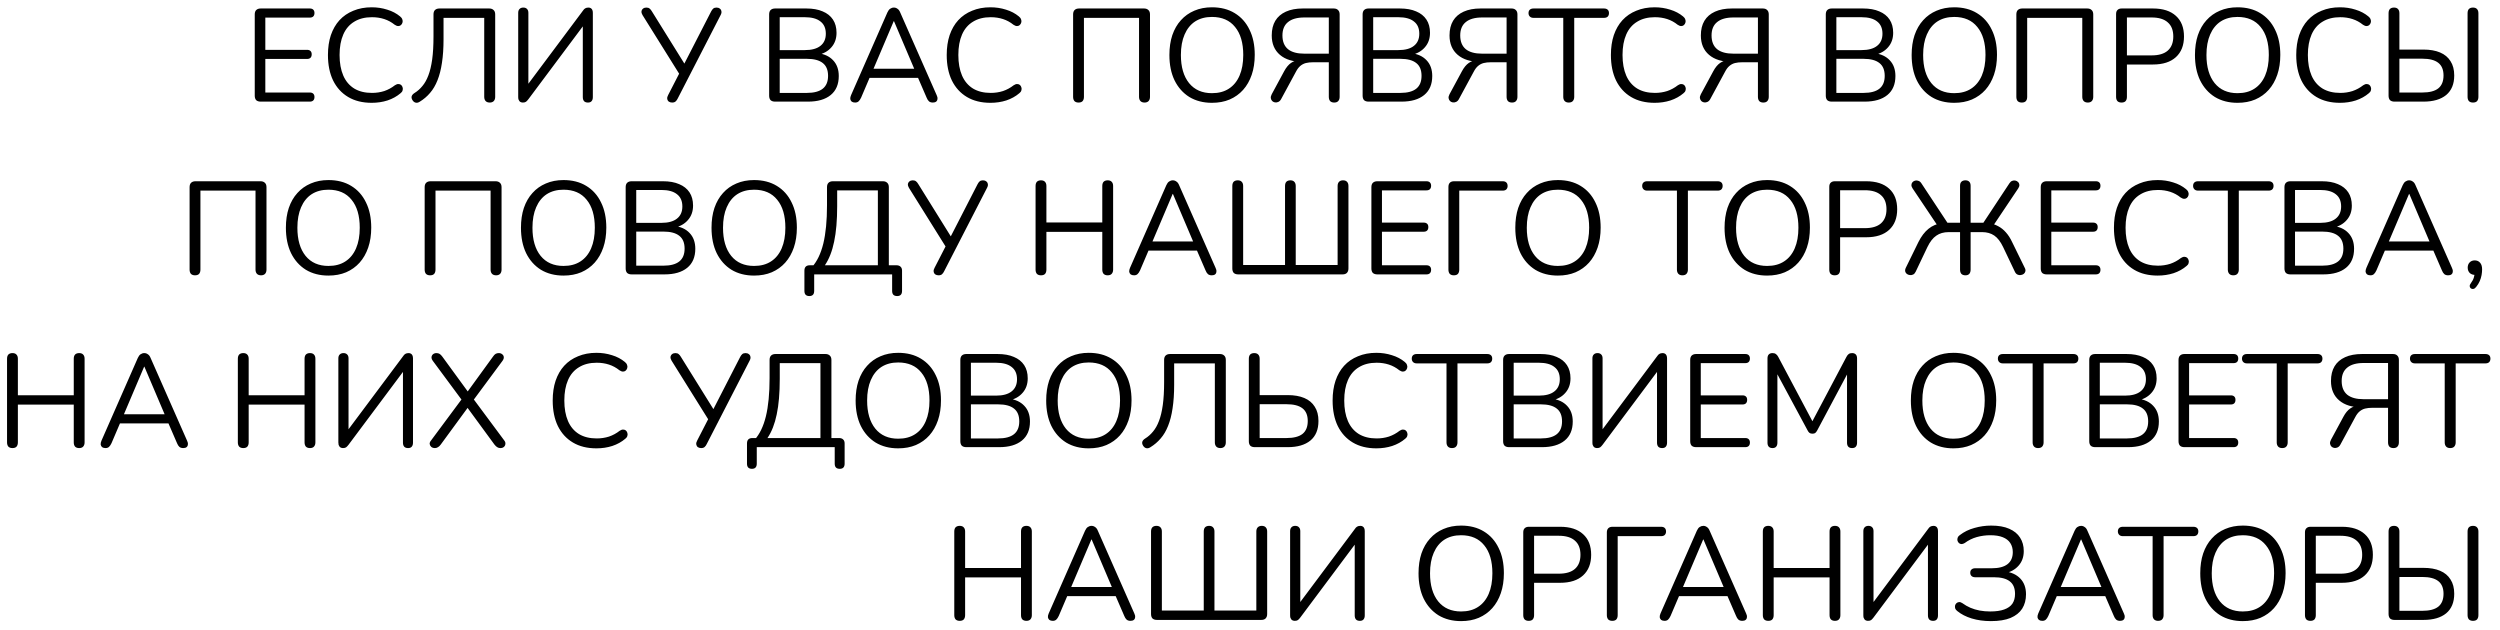 <?xml version="1.0" encoding="UTF-8"?> <svg xmlns="http://www.w3.org/2000/svg" width="246" height="62" viewBox="0 0 246 62" fill="none"><path d="M25.652 10C25.462 10 25.314 9.952 25.21 9.857C25.115 9.753 25.067 9.606 25.067 9.415V1.42C25.067 1.229 25.115 1.086 25.21 0.991C25.314 0.887 25.462 0.835 25.652 0.835H30.488C30.636 0.835 30.748 0.874 30.826 0.952C30.904 1.03 30.944 1.138 30.944 1.277C30.944 1.424 30.904 1.537 30.826 1.615C30.748 1.693 30.636 1.732 30.488 1.732H26.108V4.904H30.215C30.363 4.904 30.476 4.943 30.553 5.021C30.631 5.09 30.671 5.199 30.671 5.346C30.671 5.493 30.631 5.606 30.553 5.684C30.476 5.762 30.363 5.801 30.215 5.801H26.108V9.103H30.488C30.636 9.103 30.748 9.142 30.826 9.22C30.904 9.298 30.944 9.406 30.944 9.545C30.944 9.692 30.904 9.805 30.826 9.883C30.748 9.961 30.636 10 30.488 10H25.652ZM36.574 10.117C35.672 10.117 34.901 9.926 34.26 9.545C33.618 9.164 33.124 8.622 32.778 7.92C32.44 7.218 32.27 6.382 32.27 5.411C32.27 4.683 32.366 4.033 32.556 3.461C32.756 2.88 33.038 2.391 33.401 1.992C33.774 1.585 34.229 1.273 34.767 1.056C35.304 0.831 35.906 0.718 36.574 0.718C37.111 0.718 37.622 0.796 38.108 0.952C38.593 1.099 39.013 1.32 39.368 1.615C39.481 1.702 39.555 1.801 39.59 1.914C39.633 2.018 39.637 2.122 39.602 2.226C39.577 2.321 39.525 2.404 39.447 2.473C39.377 2.534 39.291 2.564 39.187 2.564C39.083 2.564 38.965 2.521 38.836 2.434C38.523 2.183 38.181 1.996 37.809 1.875C37.436 1.754 37.033 1.693 36.599 1.693C35.915 1.693 35.334 1.84 34.858 2.135C34.381 2.421 34.021 2.841 33.779 3.396C33.536 3.951 33.414 4.622 33.414 5.411C33.414 6.2 33.536 6.876 33.779 7.439C34.021 7.994 34.381 8.418 34.858 8.713C35.334 8.999 35.915 9.142 36.599 9.142C37.024 9.142 37.427 9.081 37.809 8.96C38.19 8.83 38.541 8.639 38.861 8.388C38.992 8.301 39.108 8.262 39.212 8.271C39.316 8.271 39.403 8.301 39.472 8.362C39.542 8.423 39.59 8.501 39.615 8.596C39.65 8.691 39.65 8.791 39.615 8.895C39.59 8.999 39.525 9.09 39.42 9.168C39.056 9.48 38.627 9.718 38.133 9.883C37.648 10.039 37.128 10.117 36.574 10.117ZM48.194 10.091C48.02 10.091 47.886 10.043 47.791 9.948C47.695 9.844 47.648 9.705 47.648 9.532V1.758H43.644V3.864C43.644 4.739 43.592 5.511 43.488 6.178C43.392 6.837 43.245 7.413 43.046 7.907C42.855 8.392 42.612 8.804 42.318 9.142C42.032 9.48 41.698 9.766 41.317 10C41.178 10.095 41.044 10.13 40.914 10.104C40.784 10.078 40.675 9.996 40.589 9.857C40.502 9.718 40.476 9.588 40.511 9.467C40.554 9.346 40.645 9.242 40.784 9.155C41.078 8.973 41.338 8.743 41.564 8.466C41.798 8.189 41.993 7.842 42.149 7.426C42.313 7.001 42.439 6.477 42.526 5.853C42.612 5.229 42.656 4.475 42.656 3.591V1.42C42.656 1.229 42.703 1.086 42.799 0.991C42.903 0.887 43.05 0.835 43.241 0.835H48.142C48.324 0.835 48.467 0.887 48.571 0.991C48.675 1.086 48.727 1.229 48.727 1.42V9.532C48.727 9.705 48.679 9.844 48.584 9.948C48.488 10.043 48.358 10.091 48.194 10.091ZM51.446 10.091C51.377 10.091 51.312 10.078 51.251 10.052C51.199 10.035 51.152 10 51.108 9.948C51.074 9.896 51.043 9.84 51.017 9.779C51 9.71 50.991 9.627 50.991 9.532V1.264C50.991 1.099 51.035 0.974 51.121 0.887C51.208 0.792 51.334 0.744 51.498 0.744C51.654 0.744 51.776 0.792 51.862 0.887C51.949 0.974 51.992 1.099 51.992 1.264V8.622H51.706L57.348 1.069C57.426 0.948 57.504 0.865 57.582 0.822C57.669 0.77 57.777 0.744 57.907 0.744C58.003 0.744 58.081 0.766 58.141 0.809C58.202 0.844 58.25 0.9 58.284 0.978C58.319 1.056 58.336 1.151 58.336 1.264V9.558C58.336 9.731 58.293 9.866 58.206 9.961C58.128 10.048 58.011 10.091 57.855 10.091C57.691 10.091 57.565 10.048 57.478 9.961C57.392 9.866 57.348 9.731 57.348 9.558V2.213H57.634L51.992 9.766C51.906 9.879 51.828 9.961 51.758 10.013C51.689 10.065 51.585 10.091 51.446 10.091ZM66.137 10.091C66.016 10.091 65.907 10.061 65.812 10C65.725 9.931 65.673 9.84 65.656 9.727C65.639 9.614 65.669 9.489 65.747 9.35L66.943 7.023V7.439L63.225 1.485C63.147 1.355 63.112 1.234 63.121 1.121C63.138 1.008 63.19 0.917 63.277 0.848C63.364 0.779 63.472 0.744 63.602 0.744C63.741 0.744 63.849 0.779 63.927 0.848C64.005 0.909 64.079 1 64.148 1.121L67.463 6.451H67.242L69.972 1.134C70.033 1.013 70.102 0.917 70.18 0.848C70.258 0.779 70.366 0.744 70.505 0.744C70.635 0.744 70.743 0.779 70.83 0.848C70.917 0.909 70.969 0.995 70.986 1.108C71.012 1.212 70.986 1.338 70.908 1.485L66.683 9.701C66.631 9.814 66.562 9.909 66.475 9.987C66.397 10.056 66.284 10.091 66.137 10.091ZM76.269 10C76.078 10 75.931 9.952 75.827 9.857C75.731 9.753 75.684 9.606 75.684 9.415V1.42C75.684 1.229 75.731 1.086 75.827 0.991C75.931 0.887 76.078 0.835 76.269 0.835H79.35C79.982 0.835 80.515 0.93 80.949 1.121C81.391 1.303 81.729 1.572 81.963 1.927C82.197 2.282 82.314 2.716 82.314 3.227C82.314 3.799 82.145 4.276 81.807 4.657C81.477 5.038 81.027 5.29 80.455 5.411V5.229C81.105 5.307 81.612 5.541 81.976 5.931C82.348 6.321 82.535 6.837 82.535 7.478C82.535 8.293 82.27 8.917 81.742 9.35C81.213 9.783 80.468 10 79.506 10H76.269ZM76.724 9.142H79.402C80.095 9.142 80.615 9.003 80.962 8.726C81.308 8.449 81.482 8.028 81.482 7.465C81.482 6.893 81.308 6.473 80.962 6.204C80.615 5.927 80.095 5.788 79.402 5.788H76.724V9.142ZM76.724 4.93H79.194C79.87 4.93 80.381 4.791 80.728 4.514C81.083 4.237 81.261 3.838 81.261 3.318C81.261 2.781 81.083 2.378 80.728 2.109C80.381 1.832 79.87 1.693 79.194 1.693H76.724V4.93ZM84.147 10.091C84.008 10.091 83.896 10.061 83.809 10C83.731 9.931 83.683 9.844 83.666 9.74C83.657 9.627 83.683 9.502 83.744 9.363L87.319 1.225C87.397 1.052 87.488 0.93 87.592 0.861C87.705 0.783 87.826 0.744 87.956 0.744C88.086 0.744 88.203 0.783 88.307 0.861C88.42 0.93 88.511 1.052 88.58 1.225L92.168 9.363C92.237 9.502 92.263 9.627 92.246 9.74C92.237 9.853 92.194 9.939 92.116 10C92.038 10.061 91.93 10.091 91.791 10.091C91.635 10.091 91.509 10.052 91.414 9.974C91.319 9.887 91.241 9.766 91.18 9.61L90.218 7.387L90.738 7.66H85.148L85.681 7.387L84.732 9.61C84.654 9.775 84.572 9.896 84.485 9.974C84.398 10.052 84.286 10.091 84.147 10.091ZM87.943 2.083L85.85 7.01L85.538 6.763H90.348L90.062 7.01L87.969 2.083H87.943ZM97.46 10.117C96.559 10.117 95.788 9.926 95.146 9.545C94.505 9.164 94.011 8.622 93.664 7.92C93.326 7.218 93.157 6.382 93.157 5.411C93.157 4.683 93.253 4.033 93.443 3.461C93.643 2.88 93.924 2.391 94.288 1.992C94.661 1.585 95.116 1.273 95.653 1.056C96.191 0.831 96.793 0.718 97.46 0.718C97.998 0.718 98.509 0.796 98.994 0.952C99.48 1.099 99.9 1.32 100.255 1.615C100.368 1.702 100.442 1.801 100.476 1.914C100.52 2.018 100.524 2.122 100.489 2.226C100.463 2.321 100.411 2.404 100.333 2.473C100.264 2.534 100.177 2.564 100.073 2.564C99.969 2.564 99.852 2.521 99.722 2.434C99.41 2.183 99.068 1.996 98.695 1.875C98.323 1.754 97.92 1.693 97.486 1.693C96.802 1.693 96.221 1.84 95.744 2.135C95.268 2.421 94.908 2.841 94.665 3.396C94.423 3.951 94.301 4.622 94.301 5.411C94.301 6.2 94.423 6.876 94.665 7.439C94.908 7.994 95.268 8.418 95.744 8.713C96.221 8.999 96.802 9.142 97.486 9.142C97.911 9.142 98.314 9.081 98.695 8.96C99.077 8.83 99.428 8.639 99.748 8.388C99.878 8.301 99.995 8.262 100.099 8.271C100.203 8.271 100.29 8.301 100.359 8.362C100.429 8.423 100.476 8.501 100.502 8.596C100.537 8.691 100.537 8.791 100.502 8.895C100.476 8.999 100.411 9.09 100.307 9.168C99.943 9.48 99.514 9.718 99.02 9.883C98.535 10.039 98.015 10.117 97.46 10.117ZM106.127 10.091C105.954 10.091 105.819 10.043 105.724 9.948C105.637 9.844 105.594 9.705 105.594 9.532V1.42C105.594 1.229 105.642 1.086 105.737 0.991C105.841 0.887 105.988 0.835 106.179 0.835H112.575C112.757 0.835 112.9 0.887 113.004 0.991C113.108 1.086 113.16 1.229 113.16 1.42V9.532C113.16 9.705 113.112 9.844 113.017 9.948C112.922 10.043 112.792 10.091 112.627 10.091C112.454 10.091 112.319 10.043 112.224 9.948C112.129 9.844 112.081 9.705 112.081 9.532V1.758H106.66V9.532C106.66 9.705 106.617 9.844 106.53 9.948C106.443 10.043 106.309 10.091 106.127 10.091ZM119.255 10.117C118.406 10.117 117.665 9.926 117.032 9.545C116.408 9.155 115.923 8.609 115.576 7.907C115.238 7.205 115.069 6.373 115.069 5.411C115.069 4.683 115.165 4.033 115.355 3.461C115.555 2.88 115.836 2.391 116.2 1.992C116.564 1.585 117.002 1.273 117.513 1.056C118.033 0.831 118.614 0.718 119.255 0.718C120.122 0.718 120.867 0.909 121.491 1.29C122.124 1.671 122.609 2.213 122.947 2.915C123.294 3.608 123.467 4.436 123.467 5.398C123.467 6.126 123.368 6.78 123.168 7.361C122.969 7.942 122.687 8.436 122.323 8.843C121.959 9.25 121.517 9.567 120.997 9.792C120.486 10.009 119.905 10.117 119.255 10.117ZM119.255 9.168C119.914 9.168 120.469 9.021 120.919 8.726C121.379 8.431 121.73 8.002 121.972 7.439C122.215 6.876 122.336 6.2 122.336 5.411C122.336 4.224 122.068 3.305 121.53 2.655C121.002 1.996 120.243 1.667 119.255 1.667C118.614 1.667 118.064 1.814 117.604 2.109C117.154 2.404 116.807 2.833 116.564 3.396C116.322 3.951 116.2 4.622 116.2 5.411C116.2 6.59 116.469 7.513 117.006 8.18C117.544 8.839 118.293 9.168 119.255 9.168ZM131.288 10.091C131.115 10.091 130.981 10.043 130.885 9.948C130.799 9.844 130.755 9.705 130.755 9.532V6.126H129.221C128.944 6.126 128.701 6.152 128.493 6.204C128.294 6.256 128.112 6.351 127.947 6.49C127.791 6.62 127.648 6.811 127.518 7.062L126.062 9.753C125.993 9.883 125.902 9.974 125.789 10.026C125.677 10.078 125.568 10.095 125.464 10.078C125.36 10.061 125.269 10.017 125.191 9.948C125.113 9.87 125.066 9.775 125.048 9.662C125.031 9.549 125.061 9.419 125.139 9.272L126.361 7.01C126.561 6.637 126.786 6.364 127.037 6.191C127.297 6.009 127.596 5.918 127.934 5.918H128.272L128.194 6.087C127.232 6.087 126.483 5.857 125.945 5.398C125.408 4.939 125.139 4.302 125.139 3.487C125.139 2.915 125.256 2.434 125.49 2.044C125.724 1.654 126.071 1.355 126.53 1.147C126.99 0.939 127.544 0.835 128.194 0.835H131.236C131.427 0.835 131.57 0.887 131.665 0.991C131.769 1.086 131.821 1.229 131.821 1.42V9.532C131.821 9.705 131.774 9.844 131.678 9.948C131.592 10.043 131.462 10.091 131.288 10.091ZM128.35 5.281H130.755V1.719H128.35C127.64 1.719 127.102 1.871 126.738 2.174C126.374 2.469 126.192 2.906 126.192 3.487C126.192 4.085 126.374 4.536 126.738 4.839C127.102 5.134 127.64 5.281 128.35 5.281ZM134.667 10C134.477 10 134.329 9.952 134.225 9.857C134.13 9.753 134.082 9.606 134.082 9.415V1.42C134.082 1.229 134.13 1.086 134.225 0.991C134.329 0.887 134.477 0.835 134.667 0.835H137.748C138.381 0.835 138.914 0.93 139.347 1.121C139.789 1.303 140.127 1.572 140.361 1.927C140.595 2.282 140.712 2.716 140.712 3.227C140.712 3.799 140.543 4.276 140.205 4.657C139.876 5.038 139.425 5.29 138.853 5.411V5.229C139.503 5.307 140.01 5.541 140.374 5.931C140.747 6.321 140.933 6.837 140.933 7.478C140.933 8.293 140.669 8.917 140.14 9.35C139.612 9.783 138.866 10 137.904 10H134.667ZM135.122 9.142H137.8C138.494 9.142 139.014 9.003 139.36 8.726C139.707 8.449 139.88 8.028 139.88 7.465C139.88 6.893 139.707 6.473 139.36 6.204C139.014 5.927 138.494 5.788 137.8 5.788H135.122V9.142ZM135.122 4.93H137.592C138.268 4.93 138.78 4.791 139.126 4.514C139.482 4.237 139.659 3.838 139.659 3.318C139.659 2.781 139.482 2.378 139.126 2.109C138.78 1.832 138.268 1.693 137.592 1.693H135.122V4.93ZM148.782 10.091C148.609 10.091 148.475 10.043 148.379 9.948C148.293 9.844 148.249 9.705 148.249 9.532V6.126H146.715C146.438 6.126 146.195 6.152 145.987 6.204C145.788 6.256 145.606 6.351 145.441 6.49C145.285 6.62 145.142 6.811 145.012 7.062L143.556 9.753C143.487 9.883 143.396 9.974 143.283 10.026C143.171 10.078 143.062 10.095 142.958 10.078C142.854 10.061 142.763 10.017 142.685 9.948C142.607 9.87 142.56 9.775 142.542 9.662C142.525 9.549 142.555 9.419 142.633 9.272L143.855 7.01C144.055 6.637 144.28 6.364 144.531 6.191C144.791 6.009 145.09 5.918 145.428 5.918H145.766L145.688 6.087C144.726 6.087 143.977 5.857 143.439 5.398C142.902 4.939 142.633 4.302 142.633 3.487C142.633 2.915 142.75 2.434 142.984 2.044C143.218 1.654 143.565 1.355 144.024 1.147C144.484 0.939 145.038 0.835 145.688 0.835H148.73C148.921 0.835 149.064 0.887 149.159 0.991C149.263 1.086 149.315 1.229 149.315 1.42V9.532C149.315 9.705 149.268 9.844 149.172 9.948C149.086 10.043 148.956 10.091 148.782 10.091ZM145.844 5.281H148.249V1.719H145.844C145.134 1.719 144.596 1.871 144.232 2.174C143.868 2.469 143.686 2.906 143.686 3.487C143.686 4.085 143.868 4.536 144.232 4.839C144.596 5.134 145.134 5.281 145.844 5.281ZM154.358 10.091C154.194 10.091 154.064 10.043 153.968 9.948C153.873 9.844 153.825 9.705 153.825 9.532V1.758H150.9C150.744 1.758 150.623 1.715 150.536 1.628C150.45 1.541 150.406 1.429 150.406 1.29C150.406 1.143 150.45 1.03 150.536 0.952C150.623 0.874 150.744 0.835 150.9 0.835H157.829C157.985 0.835 158.107 0.874 158.193 0.952C158.28 1.03 158.323 1.143 158.323 1.29C158.323 1.437 158.28 1.554 158.193 1.641C158.107 1.719 157.985 1.758 157.829 1.758H154.904V9.532C154.904 9.705 154.857 9.844 154.761 9.948C154.675 10.043 154.54 10.091 154.358 10.091ZM162.816 10.117C161.914 10.117 161.143 9.926 160.502 9.545C159.86 9.164 159.366 8.622 159.02 7.92C158.682 7.218 158.513 6.382 158.513 5.411C158.513 4.683 158.608 4.033 158.799 3.461C158.998 2.88 159.28 2.391 159.644 1.992C160.016 1.585 160.471 1.273 161.009 1.056C161.546 0.831 162.148 0.718 162.816 0.718C163.353 0.718 163.864 0.796 164.35 0.952C164.835 1.099 165.255 1.32 165.611 1.615C165.723 1.702 165.797 1.801 165.832 1.914C165.875 2.018 165.879 2.122 165.845 2.226C165.819 2.321 165.767 2.404 165.689 2.473C165.619 2.534 165.533 2.564 165.429 2.564C165.325 2.564 165.208 2.521 165.078 2.434C164.766 2.183 164.423 1.996 164.051 1.875C163.678 1.754 163.275 1.693 162.842 1.693C162.157 1.693 161.576 1.84 161.1 2.135C160.623 2.421 160.263 2.841 160.021 3.396C159.778 3.951 159.657 4.622 159.657 5.411C159.657 6.2 159.778 6.876 160.021 7.439C160.263 7.994 160.623 8.418 161.1 8.713C161.576 8.999 162.157 9.142 162.842 9.142C163.266 9.142 163.669 9.081 164.051 8.96C164.432 8.83 164.783 8.639 165.104 8.388C165.234 8.301 165.351 8.262 165.455 8.271C165.559 8.271 165.645 8.301 165.715 8.362C165.784 8.423 165.832 8.501 165.858 8.596C165.892 8.691 165.892 8.791 165.858 8.895C165.832 8.999 165.767 9.09 165.663 9.168C165.299 9.48 164.87 9.718 164.376 9.883C163.89 10.039 163.37 10.117 162.816 10.117ZM173.513 10.091C173.339 10.091 173.205 10.043 173.11 9.948C173.023 9.844 172.98 9.705 172.98 9.532V6.126H171.446C171.168 6.126 170.926 6.152 170.718 6.204C170.518 6.256 170.336 6.351 170.172 6.49C170.016 6.62 169.873 6.811 169.743 7.062L168.287 9.753C168.217 9.883 168.126 9.974 168.014 10.026C167.901 10.078 167.793 10.095 167.689 10.078C167.585 10.061 167.494 10.017 167.416 9.948C167.338 9.87 167.29 9.775 167.273 9.662C167.255 9.549 167.286 9.419 167.364 9.272L168.586 7.01C168.785 6.637 169.01 6.364 169.262 6.191C169.522 6.009 169.821 5.918 170.159 5.918H170.497L170.419 6.087C169.457 6.087 168.707 5.857 168.17 5.398C167.632 4.939 167.364 4.302 167.364 3.487C167.364 2.915 167.481 2.434 167.715 2.044C167.949 1.654 168.295 1.355 168.755 1.147C169.214 0.939 169.769 0.835 170.419 0.835H173.461C173.651 0.835 173.794 0.887 173.89 0.991C173.994 1.086 174.046 1.229 174.046 1.42V9.532C174.046 9.705 173.998 9.844 173.903 9.948C173.816 10.043 173.686 10.091 173.513 10.091ZM170.575 5.281H172.98V1.719H170.575C169.864 1.719 169.327 1.871 168.963 2.174C168.599 2.469 168.417 2.906 168.417 3.487C168.417 4.085 168.599 4.536 168.963 4.839C169.327 5.134 169.864 5.281 170.575 5.281ZM180.243 10C180.053 10 179.905 9.952 179.801 9.857C179.706 9.753 179.658 9.606 179.658 9.415V1.42C179.658 1.229 179.706 1.086 179.801 0.991C179.905 0.887 180.053 0.835 180.243 0.835H183.324C183.957 0.835 184.49 0.93 184.923 1.121C185.365 1.303 185.703 1.572 185.937 1.927C186.171 2.282 186.288 2.716 186.288 3.227C186.288 3.799 186.119 4.276 185.781 4.657C185.452 5.038 185.001 5.29 184.429 5.411V5.229C185.079 5.307 185.586 5.541 185.95 5.931C186.323 6.321 186.509 6.837 186.509 7.478C186.509 8.293 186.245 8.917 185.716 9.35C185.188 9.783 184.442 10 183.48 10H180.243ZM180.698 9.142H183.376C184.07 9.142 184.59 9.003 184.936 8.726C185.283 8.449 185.456 8.028 185.456 7.465C185.456 6.893 185.283 6.473 184.936 6.204C184.59 5.927 184.07 5.788 183.376 5.788H180.698V9.142ZM180.698 4.93H183.168C183.844 4.93 184.356 4.791 184.702 4.514C185.058 4.237 185.235 3.838 185.235 3.318C185.235 2.781 185.058 2.378 184.702 2.109C184.356 1.832 183.844 1.693 183.168 1.693H180.698V4.93ZM192.292 10.117C191.442 10.117 190.701 9.926 190.069 9.545C189.445 9.155 188.959 8.609 188.613 7.907C188.275 7.205 188.106 6.373 188.106 5.411C188.106 4.683 188.201 4.033 188.392 3.461C188.591 2.88 188.873 2.391 189.237 1.992C189.601 1.585 190.038 1.273 190.55 1.056C191.07 0.831 191.65 0.718 192.292 0.718C193.158 0.718 193.904 0.909 194.528 1.29C195.16 1.671 195.646 2.213 195.984 2.915C196.33 3.608 196.504 4.436 196.504 5.398C196.504 6.126 196.404 6.78 196.205 7.361C196.005 7.942 195.724 8.436 195.36 8.843C194.996 9.25 194.554 9.567 194.034 9.792C193.522 10.009 192.942 10.117 192.292 10.117ZM192.292 9.168C192.95 9.168 193.505 9.021 193.956 8.726C194.415 8.431 194.766 8.002 195.009 7.439C195.251 6.876 195.373 6.2 195.373 5.411C195.373 4.224 195.104 3.305 194.567 2.655C194.038 1.996 193.28 1.667 192.292 1.667C191.65 1.667 191.1 1.814 190.641 2.109C190.19 2.404 189.843 2.833 189.601 3.396C189.358 3.951 189.237 4.622 189.237 5.411C189.237 6.59 189.505 7.513 190.043 8.18C190.58 8.839 191.33 9.168 192.292 9.168ZM198.942 10.091C198.769 10.091 198.635 10.043 198.539 9.948C198.453 9.844 198.409 9.705 198.409 9.532V1.42C198.409 1.229 198.457 1.086 198.552 0.991C198.656 0.887 198.804 0.835 198.994 0.835H205.39C205.572 0.835 205.715 0.887 205.819 0.991C205.923 1.086 205.975 1.229 205.975 1.42V9.532C205.975 9.705 205.928 9.844 205.832 9.948C205.737 10.043 205.607 10.091 205.442 10.091C205.269 10.091 205.135 10.043 205.039 9.948C204.944 9.844 204.896 9.705 204.896 9.532V1.758H199.475V9.532C199.475 9.705 199.432 9.844 199.345 9.948C199.259 10.043 199.124 10.091 198.942 10.091ZM208.756 10.091C208.582 10.091 208.448 10.043 208.353 9.948C208.266 9.844 208.223 9.705 208.223 9.532V1.381C208.223 1.199 208.27 1.065 208.366 0.978C208.461 0.883 208.595 0.835 208.769 0.835H211.85C212.829 0.835 213.583 1.078 214.112 1.563C214.64 2.04 214.905 2.716 214.905 3.591C214.905 4.458 214.64 5.134 214.112 5.619C213.583 6.104 212.829 6.347 211.85 6.347H209.289V9.532C209.289 9.705 209.245 9.844 209.159 9.948C209.072 10.043 208.938 10.091 208.756 10.091ZM209.289 5.45H211.72C212.422 5.45 212.95 5.294 213.306 4.982C213.67 4.661 213.852 4.198 213.852 3.591C213.852 2.976 213.67 2.512 213.306 2.2C212.95 1.879 212.422 1.719 211.72 1.719H209.289V5.45ZM220.17 10.117C219.321 10.117 218.58 9.926 217.947 9.545C217.323 9.155 216.838 8.609 216.491 7.907C216.153 7.205 215.984 6.373 215.984 5.411C215.984 4.683 216.08 4.033 216.27 3.461C216.47 2.88 216.751 2.391 217.115 1.992C217.479 1.585 217.917 1.273 218.428 1.056C218.948 0.831 219.529 0.718 220.17 0.718C221.037 0.718 221.782 0.909 222.406 1.29C223.039 1.671 223.524 2.213 223.862 2.915C224.209 3.608 224.382 4.436 224.382 5.398C224.382 6.126 224.283 6.78 224.083 7.361C223.884 7.942 223.602 8.436 223.238 8.843C222.874 9.25 222.432 9.567 221.912 9.792C221.401 10.009 220.82 10.117 220.17 10.117ZM220.17 9.168C220.829 9.168 221.384 9.021 221.834 8.726C222.294 8.431 222.645 8.002 222.887 7.439C223.13 6.876 223.251 6.2 223.251 5.411C223.251 4.224 222.983 3.305 222.445 2.655C221.917 1.996 221.158 1.667 220.17 1.667C219.529 1.667 218.979 1.814 218.519 2.109C218.069 2.404 217.722 2.833 217.479 3.396C217.237 3.951 217.115 4.622 217.115 5.411C217.115 6.59 217.384 7.513 217.921 8.18C218.459 8.839 219.208 9.168 220.17 9.168ZM230.253 10.117C229.352 10.117 228.581 9.926 227.939 9.545C227.298 9.164 226.804 8.622 226.457 7.92C226.119 7.218 225.95 6.382 225.95 5.411C225.95 4.683 226.046 4.033 226.236 3.461C226.436 2.88 226.717 2.391 227.081 1.992C227.454 1.585 227.909 1.273 228.446 1.056C228.984 0.831 229.586 0.718 230.253 0.718C230.791 0.718 231.302 0.796 231.787 0.952C232.273 1.099 232.693 1.32 233.048 1.615C233.161 1.702 233.235 1.801 233.269 1.914C233.313 2.018 233.317 2.122 233.282 2.226C233.256 2.321 233.204 2.404 233.126 2.473C233.057 2.534 232.97 2.564 232.866 2.564C232.762 2.564 232.645 2.521 232.515 2.434C232.203 2.183 231.861 1.996 231.488 1.875C231.116 1.754 230.713 1.693 230.279 1.693C229.595 1.693 229.014 1.84 228.537 2.135C228.061 2.421 227.701 2.841 227.458 3.396C227.216 3.951 227.094 4.622 227.094 5.411C227.094 6.2 227.216 6.876 227.458 7.439C227.701 7.994 228.061 8.418 228.537 8.713C229.014 8.999 229.595 9.142 230.279 9.142C230.704 9.142 231.107 9.081 231.488 8.96C231.87 8.83 232.221 8.639 232.541 8.388C232.671 8.301 232.788 8.262 232.892 8.271C232.996 8.271 233.083 8.301 233.152 8.362C233.222 8.423 233.269 8.501 233.295 8.596C233.33 8.691 233.33 8.791 233.295 8.895C233.269 8.999 233.204 9.09 233.1 9.168C232.736 9.48 232.307 9.718 231.813 9.883C231.328 10.039 230.808 10.117 230.253 10.117ZM235.62 10C235.43 10 235.282 9.952 235.178 9.857C235.083 9.753 235.035 9.606 235.035 9.415V1.303C235.035 1.121 235.079 0.982 235.165 0.887C235.261 0.792 235.395 0.744 235.568 0.744C235.742 0.744 235.872 0.792 235.958 0.887C236.054 0.982 236.101 1.121 236.101 1.303V4.878H238.467C239.109 4.878 239.655 4.973 240.105 5.164C240.556 5.355 240.898 5.641 241.132 6.022C241.375 6.395 241.496 6.863 241.496 7.426C241.496 8.267 241.232 8.908 240.703 9.35C240.175 9.783 239.429 10 238.467 10H235.62ZM236.101 9.103H238.363C239.057 9.103 239.577 8.969 239.923 8.7C240.27 8.423 240.443 7.998 240.443 7.426C240.443 6.863 240.27 6.447 239.923 6.178C239.577 5.909 239.057 5.775 238.363 5.775H236.101V9.103ZM243.342 10.091C243.169 10.091 243.035 10.043 242.939 9.948C242.853 9.844 242.809 9.705 242.809 9.532V1.303C242.809 1.121 242.853 0.982 242.939 0.887C243.035 0.792 243.169 0.744 243.342 0.744C243.516 0.744 243.646 0.792 243.732 0.887C243.828 0.982 243.875 1.121 243.875 1.303V9.532C243.875 9.705 243.832 9.844 243.745 9.948C243.659 10.043 243.524 10.091 243.342 10.091ZM19.189 27.091C19.016 27.091 18.882 27.043 18.786 26.948C18.7 26.844 18.656 26.705 18.656 26.532V18.42C18.656 18.229 18.704 18.086 18.799 17.991C18.903 17.887 19.051 17.835 19.241 17.835H25.637C25.819 17.835 25.962 17.887 26.066 17.991C26.17 18.086 26.222 18.229 26.222 18.42V26.532C26.222 26.705 26.175 26.844 26.079 26.948C25.984 27.043 25.854 27.091 25.689 27.091C25.516 27.091 25.382 27.043 25.286 26.948C25.191 26.844 25.143 26.705 25.143 26.532V18.758H19.722V26.532C19.722 26.705 19.679 26.844 19.592 26.948C19.506 27.043 19.371 27.091 19.189 27.091ZM32.318 27.117C31.468 27.117 30.727 26.926 30.095 26.545C29.471 26.155 28.985 25.609 28.639 24.907C28.301 24.205 28.132 23.373 28.132 22.411C28.132 21.683 28.227 21.033 28.418 20.461C28.617 19.88 28.899 19.391 29.263 18.992C29.627 18.585 30.064 18.273 30.576 18.056C31.096 17.831 31.677 17.718 32.318 17.718C33.184 17.718 33.93 17.909 34.554 18.29C35.187 18.671 35.672 19.213 36.01 19.915C36.356 20.608 36.53 21.436 36.53 22.398C36.53 23.126 36.43 23.78 36.231 24.361C36.032 24.942 35.75 25.436 35.386 25.843C35.022 26.25 34.58 26.567 34.06 26.792C33.548 27.009 32.968 27.117 32.318 27.117ZM32.318 26.168C32.977 26.168 33.531 26.021 33.982 25.726C34.441 25.431 34.792 25.002 35.035 24.439C35.278 23.876 35.399 23.2 35.399 22.411C35.399 21.224 35.13 20.305 34.593 19.655C34.064 18.996 33.306 18.667 32.318 18.667C31.677 18.667 31.126 18.814 30.667 19.109C30.216 19.404 29.869 19.833 29.627 20.396C29.384 20.951 29.263 21.622 29.263 22.411C29.263 23.59 29.532 24.513 30.069 25.18C30.606 25.839 31.356 26.168 32.318 26.168ZM42.32 27.091C42.147 27.091 42.013 27.043 41.917 26.948C41.831 26.844 41.787 26.705 41.787 26.532V18.42C41.787 18.229 41.835 18.086 41.93 17.991C42.034 17.887 42.182 17.835 42.372 17.835H48.768C48.95 17.835 49.093 17.887 49.197 17.991C49.301 18.086 49.353 18.229 49.353 18.42V26.532C49.353 26.705 49.306 26.844 49.21 26.948C49.115 27.043 48.985 27.091 48.82 27.091C48.647 27.091 48.513 27.043 48.417 26.948C48.322 26.844 48.274 26.705 48.274 26.532V18.758H42.853V26.532C42.853 26.705 42.81 26.844 42.723 26.948C42.637 27.043 42.502 27.091 42.32 27.091ZM55.449 27.117C54.599 27.117 53.858 26.926 53.226 26.545C52.602 26.155 52.116 25.609 51.77 24.907C51.432 24.205 51.263 23.373 51.263 22.411C51.263 21.683 51.358 21.033 51.549 20.461C51.748 19.88 52.03 19.391 52.394 18.992C52.758 18.585 53.195 18.273 53.707 18.056C54.227 17.831 54.807 17.718 55.449 17.718C56.315 17.718 57.061 17.909 57.685 18.29C58.317 18.671 58.803 19.213 59.141 19.915C59.487 20.608 59.661 21.436 59.661 22.398C59.661 23.126 59.561 23.78 59.362 24.361C59.162 24.942 58.881 25.436 58.517 25.843C58.153 26.25 57.711 26.567 57.191 26.792C56.679 27.009 56.099 27.117 55.449 27.117ZM55.449 26.168C56.107 26.168 56.662 26.021 57.113 25.726C57.572 25.431 57.923 25.002 58.166 24.439C58.408 23.876 58.53 23.2 58.53 22.411C58.53 21.224 58.261 20.305 57.724 19.655C57.195 18.996 56.437 18.667 55.449 18.667C54.807 18.667 54.257 18.814 53.798 19.109C53.347 19.404 53 19.833 52.758 20.396C52.515 20.951 52.394 21.622 52.394 22.411C52.394 23.59 52.662 24.513 53.2 25.18C53.737 25.839 54.487 26.168 55.449 26.168ZM62.151 27C61.961 27 61.813 26.952 61.709 26.857C61.614 26.753 61.566 26.606 61.566 26.415V18.42C61.566 18.229 61.614 18.086 61.709 17.991C61.813 17.887 61.961 17.835 62.151 17.835H65.233C65.865 17.835 66.398 17.93 66.832 18.121C67.273 18.303 67.612 18.572 67.846 18.927C68.079 19.282 68.197 19.716 68.197 20.227C68.197 20.799 68.028 21.276 67.689 21.657C67.36 22.038 66.909 22.29 66.338 22.411V22.229C66.987 22.307 67.495 22.541 67.859 22.931C68.231 23.321 68.418 23.837 68.418 24.478C68.418 25.293 68.153 25.917 67.624 26.35C67.096 26.783 66.35 27 65.388 27H62.151ZM62.606 26.142H65.284C65.978 26.142 66.498 26.003 66.844 25.726C67.191 25.449 67.365 25.028 67.365 24.465C67.365 23.893 67.191 23.473 66.844 23.204C66.498 22.927 65.978 22.788 65.284 22.788H62.606V26.142ZM62.606 21.93H65.076C65.752 21.93 66.264 21.791 66.611 21.514C66.966 21.237 67.144 20.838 67.144 20.318C67.144 19.781 66.966 19.378 66.611 19.109C66.264 18.832 65.752 18.693 65.076 18.693H62.606V21.93ZM74.2 27.117C73.35 27.117 72.609 26.926 71.977 26.545C71.353 26.155 70.867 25.609 70.521 24.907C70.183 24.205 70.014 23.373 70.014 22.411C70.014 21.683 70.109 21.033 70.3 20.461C70.499 19.88 70.781 19.391 71.145 18.992C71.509 18.585 71.946 18.273 72.458 18.056C72.978 17.831 73.558 17.718 74.2 17.718C75.066 17.718 75.812 17.909 76.436 18.29C77.068 18.671 77.554 19.213 77.892 19.915C78.238 20.608 78.412 21.436 78.412 22.398C78.412 23.126 78.312 23.78 78.113 24.361C77.913 24.942 77.632 25.436 77.268 25.843C76.904 26.25 76.462 26.567 75.942 26.792C75.43 27.009 74.85 27.117 74.2 27.117ZM74.2 26.168C74.858 26.168 75.413 26.021 75.864 25.726C76.323 25.431 76.674 25.002 76.917 24.439C77.159 23.876 77.281 23.2 77.281 22.411C77.281 21.224 77.012 20.305 76.475 19.655C75.946 18.996 75.188 18.667 74.2 18.667C73.558 18.667 73.008 18.814 72.549 19.109C72.098 19.404 71.751 19.833 71.509 20.396C71.266 20.951 71.145 21.622 71.145 22.411C71.145 23.59 71.413 24.513 71.951 25.18C72.488 25.839 73.238 26.168 74.2 26.168ZM79.635 29.132C79.479 29.132 79.357 29.089 79.271 29.002C79.193 28.915 79.154 28.79 79.154 28.625V26.636C79.154 26.281 79.331 26.103 79.687 26.103H80.532L79.895 26.285C80.397 25.73 80.77 24.959 81.013 23.971C81.255 22.974 81.377 21.718 81.377 20.201V18.42C81.377 18.229 81.424 18.086 81.52 17.991C81.624 17.887 81.771 17.835 81.962 17.835H86.876C87.058 17.835 87.201 17.887 87.305 17.991C87.409 18.086 87.461 18.229 87.461 18.42V26.532L87.032 26.103H88.215C88.388 26.103 88.522 26.151 88.618 26.246C88.713 26.333 88.761 26.463 88.761 26.636V28.625C88.761 28.963 88.6 29.132 88.28 29.132C88.115 29.132 87.989 29.089 87.903 29.002C87.825 28.915 87.786 28.79 87.786 28.625V27H80.116V28.625C80.116 28.963 79.955 29.132 79.635 29.132ZM81.169 26.103H86.382V18.732H82.378V20.279C82.378 21.674 82.278 22.84 82.079 23.776C81.888 24.712 81.585 25.488 81.169 26.103ZM92.353 27.091C92.231 27.091 92.123 27.061 92.028 27C91.941 26.931 91.889 26.84 91.872 26.727C91.854 26.614 91.885 26.489 91.963 26.35L93.159 24.023V24.439L89.441 18.485C89.363 18.355 89.328 18.234 89.337 18.121C89.354 18.008 89.406 17.917 89.493 17.848C89.579 17.779 89.688 17.744 89.818 17.744C89.956 17.744 90.065 17.779 90.143 17.848C90.221 17.909 90.294 18 90.364 18.121L93.679 23.451H93.458L96.188 18.134C96.248 18.013 96.318 17.917 96.396 17.848C96.474 17.779 96.582 17.744 96.721 17.744C96.851 17.744 96.959 17.779 97.046 17.848C97.132 17.909 97.184 17.995 97.202 18.108C97.228 18.212 97.202 18.338 97.124 18.485L92.899 26.701C92.847 26.814 92.777 26.909 92.691 26.987C92.613 27.056 92.5 27.091 92.353 27.091ZM102.433 27.091C102.259 27.091 102.125 27.043 102.03 26.948C101.943 26.844 101.9 26.705 101.9 26.532V18.303C101.9 18.121 101.943 17.982 102.03 17.887C102.125 17.792 102.259 17.744 102.433 17.744C102.606 17.744 102.736 17.792 102.823 17.887C102.918 17.982 102.966 18.121 102.966 18.303V21.891H108.465V18.303C108.465 18.121 108.508 17.982 108.595 17.887C108.69 17.792 108.824 17.744 108.998 17.744C109.171 17.744 109.301 17.792 109.388 17.887C109.483 17.982 109.531 18.121 109.531 18.303V26.532C109.531 26.705 109.483 26.844 109.388 26.948C109.301 27.043 109.171 27.091 108.998 27.091C108.824 27.091 108.69 27.043 108.595 26.948C108.508 26.844 108.465 26.705 108.465 26.532V22.814H102.966V26.532C102.966 26.705 102.922 26.844 102.836 26.948C102.749 27.043 102.615 27.091 102.433 27.091ZM111.594 27.091C111.456 27.091 111.343 27.061 111.256 27C111.178 26.931 111.131 26.844 111.113 26.74C111.105 26.627 111.131 26.502 111.191 26.363L114.766 18.225C114.844 18.052 114.935 17.93 115.039 17.861C115.152 17.783 115.273 17.744 115.403 17.744C115.533 17.744 115.65 17.783 115.754 17.861C115.867 17.93 115.958 18.052 116.027 18.225L119.615 26.363C119.685 26.502 119.711 26.627 119.693 26.74C119.685 26.853 119.641 26.939 119.563 27C119.485 27.061 119.377 27.091 119.238 27.091C119.082 27.091 118.957 27.052 118.861 26.974C118.766 26.887 118.688 26.766 118.627 26.61L117.665 24.387L118.185 24.66H112.595L113.128 24.387L112.179 26.61C112.101 26.775 112.019 26.896 111.932 26.974C111.846 27.052 111.733 27.091 111.594 27.091ZM115.39 19.083L113.297 24.01L112.985 23.763H117.795L117.509 24.01L115.416 19.083H115.39ZM121.845 27C121.654 27 121.507 26.952 121.403 26.857C121.308 26.753 121.26 26.606 121.26 26.415V18.303C121.26 18.121 121.303 17.982 121.39 17.887C121.485 17.792 121.62 17.744 121.793 17.744C121.966 17.744 122.096 17.792 122.183 17.887C122.278 17.982 122.326 18.121 122.326 18.303V26.077H126.447V18.303C126.447 18.121 126.49 17.982 126.577 17.887C126.672 17.792 126.807 17.744 126.98 17.744C127.145 17.744 127.27 17.792 127.357 17.887C127.452 17.982 127.5 18.121 127.5 18.303V26.077H131.621V18.303C131.621 18.121 131.669 17.982 131.764 17.887C131.859 17.792 131.989 17.744 132.154 17.744C132.327 17.744 132.457 17.792 132.544 17.887C132.639 17.982 132.687 18.121 132.687 18.303V26.415C132.687 26.606 132.635 26.753 132.531 26.857C132.436 26.952 132.293 27 132.102 27H121.845ZM135.53 27C135.34 27 135.192 26.952 135.088 26.857C134.993 26.753 134.945 26.606 134.945 26.415V18.42C134.945 18.229 134.993 18.086 135.088 17.991C135.192 17.887 135.34 17.835 135.53 17.835H140.366C140.514 17.835 140.626 17.874 140.704 17.952C140.782 18.03 140.821 18.138 140.821 18.277C140.821 18.424 140.782 18.537 140.704 18.615C140.626 18.693 140.514 18.732 140.366 18.732H135.985V21.904H140.093C140.241 21.904 140.353 21.943 140.431 22.021C140.509 22.09 140.548 22.199 140.548 22.346C140.548 22.493 140.509 22.606 140.431 22.684C140.353 22.762 140.241 22.801 140.093 22.801H135.985V26.103H140.366C140.514 26.103 140.626 26.142 140.704 26.22C140.782 26.298 140.821 26.406 140.821 26.545C140.821 26.692 140.782 26.805 140.704 26.883C140.626 26.961 140.514 27 140.366 27H135.53ZM143.058 27.091C142.884 27.091 142.75 27.043 142.655 26.948C142.568 26.844 142.525 26.705 142.525 26.532V18.394C142.525 18.212 142.572 18.073 142.668 17.978C142.763 17.883 142.902 17.835 143.084 17.835H147.855C148.019 17.835 148.141 17.874 148.219 17.952C148.305 18.03 148.349 18.147 148.349 18.303C148.349 18.442 148.305 18.554 148.219 18.641C148.141 18.719 148.019 18.758 147.855 18.758H143.591V26.532C143.591 26.705 143.547 26.844 143.461 26.948C143.374 27.043 143.24 27.091 143.058 27.091ZM153.292 27.117C152.442 27.117 151.701 26.926 151.069 26.545C150.445 26.155 149.959 25.609 149.613 24.907C149.275 24.205 149.106 23.373 149.106 22.411C149.106 21.683 149.201 21.033 149.392 20.461C149.591 19.88 149.873 19.391 150.237 18.992C150.601 18.585 151.038 18.273 151.55 18.056C152.07 17.831 152.65 17.718 153.292 17.718C154.158 17.718 154.904 17.909 155.528 18.29C156.16 18.671 156.646 19.213 156.984 19.915C157.33 20.608 157.504 21.436 157.504 22.398C157.504 23.126 157.404 23.78 157.205 24.361C157.005 24.942 156.724 25.436 156.36 25.843C155.996 26.25 155.554 26.567 155.034 26.792C154.522 27.009 153.942 27.117 153.292 27.117ZM153.292 26.168C153.95 26.168 154.505 26.021 154.956 25.726C155.415 25.431 155.766 25.002 156.009 24.439C156.251 23.876 156.373 23.2 156.373 22.411C156.373 21.224 156.104 20.305 155.567 19.655C155.038 18.996 154.28 18.667 153.292 18.667C152.65 18.667 152.1 18.814 151.641 19.109C151.19 19.404 150.843 19.833 150.601 20.396C150.358 20.951 150.237 21.622 150.237 22.411C150.237 23.59 150.505 24.513 151.043 25.18C151.58 25.839 152.33 26.168 153.292 26.168ZM165.543 27.091C165.378 27.091 165.248 27.043 165.153 26.948C165.058 26.844 165.01 26.705 165.01 26.532V18.758H162.085C161.929 18.758 161.808 18.715 161.721 18.628C161.634 18.541 161.591 18.429 161.591 18.29C161.591 18.143 161.634 18.03 161.721 17.952C161.808 17.874 161.929 17.835 162.085 17.835H169.014C169.17 17.835 169.291 17.874 169.378 17.952C169.465 18.03 169.508 18.143 169.508 18.29C169.508 18.437 169.465 18.554 169.378 18.641C169.291 18.719 169.17 18.758 169.014 18.758H166.089V26.532C166.089 26.705 166.041 26.844 165.946 26.948C165.859 27.043 165.725 27.091 165.543 27.091ZM173.883 27.117C173.034 27.117 172.293 26.926 171.66 26.545C171.036 26.155 170.551 25.609 170.204 24.907C169.866 24.205 169.697 23.373 169.697 22.411C169.697 21.683 169.793 21.033 169.983 20.461C170.183 19.88 170.464 19.391 170.828 18.992C171.192 18.585 171.63 18.273 172.141 18.056C172.661 17.831 173.242 17.718 173.883 17.718C174.75 17.718 175.495 17.909 176.119 18.29C176.752 18.671 177.237 19.213 177.575 19.915C177.922 20.608 178.095 21.436 178.095 22.398C178.095 23.126 177.996 23.78 177.796 24.361C177.597 24.942 177.315 25.436 176.951 25.843C176.587 26.25 176.145 26.567 175.625 26.792C175.114 27.009 174.533 27.117 173.883 27.117ZM173.883 26.168C174.542 26.168 175.097 26.021 175.547 25.726C176.007 25.431 176.358 25.002 176.6 24.439C176.843 23.876 176.964 23.2 176.964 22.411C176.964 21.224 176.696 20.305 176.158 19.655C175.63 18.996 174.871 18.667 173.883 18.667C173.242 18.667 172.692 18.814 172.232 19.109C171.782 19.404 171.435 19.833 171.192 20.396C170.95 20.951 170.828 21.622 170.828 22.411C170.828 23.59 171.097 24.513 171.634 25.18C172.172 25.839 172.921 26.168 173.883 26.168ZM180.534 27.091C180.361 27.091 180.226 27.043 180.131 26.948C180.044 26.844 180.001 26.705 180.001 26.532V18.381C180.001 18.199 180.049 18.065 180.144 17.978C180.239 17.883 180.374 17.835 180.547 17.835H183.628C184.607 17.835 185.361 18.078 185.89 18.563C186.419 19.04 186.683 19.716 186.683 20.591C186.683 21.458 186.419 22.134 185.89 22.619C185.361 23.104 184.607 23.347 183.628 23.347H181.067V26.532C181.067 26.705 181.024 26.844 180.937 26.948C180.85 27.043 180.716 27.091 180.534 27.091ZM181.067 22.45H183.498C184.2 22.45 184.729 22.294 185.084 21.982C185.448 21.661 185.63 21.198 185.63 20.591C185.63 19.976 185.448 19.512 185.084 19.2C184.729 18.879 184.2 18.719 183.498 18.719H181.067V22.45ZM193.402 27.091C193.228 27.091 193.094 27.043 192.999 26.948C192.912 26.844 192.869 26.705 192.869 26.532V22.84H191.751C191.265 22.84 190.858 22.957 190.529 23.191C190.199 23.416 189.909 23.789 189.658 24.309L188.501 26.74C188.44 26.87 188.358 26.961 188.254 27.013C188.15 27.065 188.041 27.082 187.929 27.065C187.825 27.056 187.729 27.022 187.643 26.961C187.556 26.9 187.5 26.818 187.474 26.714C187.448 26.601 187.469 26.476 187.539 26.337L188.774 23.815C189.051 23.26 189.38 22.827 189.762 22.515C190.143 22.203 190.594 22.017 191.114 21.956L190.724 22.307L188.189 18.524C188.111 18.403 188.076 18.29 188.085 18.186C188.093 18.073 188.132 17.982 188.202 17.913C188.28 17.835 188.366 17.787 188.462 17.77C188.566 17.744 188.67 17.753 188.774 17.796C188.886 17.831 188.982 17.909 189.06 18.03L191.764 22.125L191.465 21.917H192.869V18.29C192.869 18.108 192.912 17.974 192.999 17.887C193.094 17.792 193.228 17.744 193.402 17.744C193.566 17.744 193.692 17.792 193.779 17.887C193.865 17.974 193.909 18.108 193.909 18.29V21.917H195.339L195.027 22.125L197.731 18.03C197.809 17.909 197.9 17.831 198.004 17.796C198.116 17.753 198.22 17.744 198.316 17.77C198.42 17.787 198.506 17.835 198.576 17.913C198.654 17.982 198.697 18.073 198.706 18.186C198.714 18.29 198.68 18.403 198.602 18.524L196.067 22.307L195.677 21.956C196.023 21.999 196.335 22.099 196.613 22.255C196.899 22.402 197.154 22.606 197.38 22.866C197.614 23.126 197.817 23.442 197.991 23.815L199.226 26.337C199.304 26.476 199.325 26.601 199.291 26.714C199.265 26.818 199.208 26.9 199.122 26.961C199.035 27.022 198.935 27.056 198.823 27.065C198.719 27.082 198.615 27.065 198.511 27.013C198.407 26.961 198.324 26.87 198.264 26.74L197.107 24.309C196.855 23.78 196.565 23.403 196.236 23.178C195.906 22.953 195.508 22.84 195.04 22.84H193.909V26.532C193.909 26.705 193.865 26.844 193.779 26.948C193.692 27.043 193.566 27.091 193.402 27.091ZM201.394 27C201.203 27 201.056 26.952 200.952 26.857C200.856 26.753 200.809 26.606 200.809 26.415V18.42C200.809 18.229 200.856 18.086 200.952 17.991C201.056 17.887 201.203 17.835 201.394 17.835H206.23C206.377 17.835 206.49 17.874 206.568 17.952C206.646 18.03 206.685 18.138 206.685 18.277C206.685 18.424 206.646 18.537 206.568 18.615C206.49 18.693 206.377 18.732 206.23 18.732H201.849V21.904H205.957C206.104 21.904 206.217 21.943 206.295 22.021C206.373 22.09 206.412 22.199 206.412 22.346C206.412 22.493 206.373 22.606 206.295 22.684C206.217 22.762 206.104 22.801 205.957 22.801H201.849V26.103H206.23C206.377 26.103 206.49 26.142 206.568 26.22C206.646 26.298 206.685 26.406 206.685 26.545C206.685 26.692 206.646 26.805 206.568 26.883C206.49 26.961 206.377 27 206.23 27H201.394ZM212.315 27.117C211.413 27.117 210.642 26.926 210.001 26.545C209.359 26.164 208.865 25.622 208.519 24.92C208.181 24.218 208.012 23.382 208.012 22.411C208.012 21.683 208.107 21.033 208.298 20.461C208.497 19.88 208.779 19.391 209.143 18.992C209.515 18.585 209.97 18.273 210.508 18.056C211.045 17.831 211.647 17.718 212.315 17.718C212.852 17.718 213.363 17.796 213.849 17.952C214.334 18.099 214.754 18.32 215.11 18.615C215.222 18.702 215.296 18.801 215.331 18.914C215.374 19.018 215.378 19.122 215.344 19.226C215.318 19.321 215.266 19.404 215.188 19.473C215.118 19.534 215.032 19.564 214.928 19.564C214.824 19.564 214.707 19.521 214.577 19.434C214.265 19.183 213.922 18.996 213.55 18.875C213.177 18.754 212.774 18.693 212.341 18.693C211.656 18.693 211.075 18.84 210.599 19.135C210.122 19.421 209.762 19.841 209.52 20.396C209.277 20.951 209.156 21.622 209.156 22.411C209.156 23.2 209.277 23.876 209.52 24.439C209.762 24.994 210.122 25.418 210.599 25.713C211.075 25.999 211.656 26.142 212.341 26.142C212.765 26.142 213.168 26.081 213.55 25.96C213.931 25.83 214.282 25.639 214.603 25.388C214.733 25.301 214.85 25.262 214.954 25.271C215.058 25.271 215.144 25.301 215.214 25.362C215.283 25.423 215.331 25.501 215.357 25.596C215.391 25.691 215.391 25.791 215.357 25.895C215.331 25.999 215.266 26.09 215.162 26.168C214.798 26.48 214.369 26.718 213.875 26.883C213.389 27.039 212.869 27.117 212.315 27.117ZM219.752 27.091C219.587 27.091 219.457 27.043 219.362 26.948C219.267 26.844 219.219 26.705 219.219 26.532V18.758H216.294C216.138 18.758 216.017 18.715 215.93 18.628C215.843 18.541 215.8 18.429 215.8 18.29C215.8 18.143 215.843 18.03 215.93 17.952C216.017 17.874 216.138 17.835 216.294 17.835H223.223C223.379 17.835 223.5 17.874 223.587 17.952C223.674 18.03 223.717 18.143 223.717 18.29C223.717 18.437 223.674 18.554 223.587 18.641C223.5 18.719 223.379 18.758 223.223 18.758H220.298V26.532C220.298 26.705 220.25 26.844 220.155 26.948C220.068 27.043 219.934 27.091 219.752 27.091ZM225.375 27C225.185 27 225.037 26.952 224.933 26.857C224.838 26.753 224.79 26.606 224.79 26.415V18.42C224.79 18.229 224.838 18.086 224.933 17.991C225.037 17.887 225.185 17.835 225.375 17.835H228.456C229.089 17.835 229.622 17.93 230.055 18.121C230.497 18.303 230.835 18.572 231.069 18.927C231.303 19.282 231.42 19.716 231.42 20.227C231.42 20.799 231.251 21.276 230.913 21.657C230.584 22.038 230.133 22.29 229.561 22.411V22.229C230.211 22.307 230.718 22.541 231.082 22.931C231.455 23.321 231.641 23.837 231.641 24.478C231.641 25.293 231.377 25.917 230.848 26.35C230.32 26.783 229.574 27 228.612 27H225.375ZM225.83 26.142H228.508C229.202 26.142 229.722 26.003 230.068 25.726C230.415 25.449 230.588 25.028 230.588 24.465C230.588 23.893 230.415 23.473 230.068 23.204C229.722 22.927 229.202 22.788 228.508 22.788H225.83V26.142ZM225.83 21.93H228.3C228.976 21.93 229.488 21.791 229.834 21.514C230.19 21.237 230.367 20.838 230.367 20.318C230.367 19.781 230.19 19.378 229.834 19.109C229.488 18.832 228.976 18.693 228.3 18.693H225.83V21.93ZM233.253 27.091C233.115 27.091 233.002 27.061 232.915 27C232.837 26.931 232.79 26.844 232.772 26.74C232.764 26.627 232.79 26.502 232.85 26.363L236.425 18.225C236.503 18.052 236.594 17.93 236.698 17.861C236.811 17.783 236.932 17.744 237.062 17.744C237.192 17.744 237.309 17.783 237.413 17.861C237.526 17.93 237.617 18.052 237.686 18.225L241.274 26.363C241.344 26.502 241.37 26.627 241.352 26.74C241.344 26.853 241.3 26.939 241.222 27C241.144 27.061 241.036 27.091 240.897 27.091C240.741 27.091 240.616 27.052 240.52 26.974C240.425 26.887 240.347 26.766 240.286 26.61L239.324 24.387L239.844 24.66H234.254L234.787 24.387L233.838 26.61C233.76 26.775 233.678 26.896 233.591 26.974C233.505 27.052 233.392 27.091 233.253 27.091ZM237.049 19.083L234.956 24.01L234.644 23.763H239.454L239.168 24.01L237.075 19.083H237.049ZM243.654 28.235C243.567 28.348 243.476 28.413 243.381 28.43C243.286 28.447 243.203 28.43 243.134 28.378C243.065 28.326 243.026 28.252 243.017 28.157C243.017 28.062 243.06 27.958 243.147 27.845C243.286 27.663 243.381 27.477 243.433 27.286C243.485 27.104 243.511 26.935 243.511 26.779L243.563 27.052C243.338 27.052 243.156 26.987 243.017 26.857C242.887 26.718 242.822 26.545 242.822 26.337C242.822 26.129 242.883 25.96 243.004 25.83C243.134 25.691 243.303 25.622 243.511 25.622C243.736 25.622 243.914 25.7 244.044 25.856C244.174 26.003 244.239 26.22 244.239 26.506C244.239 26.688 244.222 26.874 244.187 27.065C244.152 27.264 244.092 27.464 244.005 27.663C243.918 27.862 243.801 28.053 243.654 28.235ZM1.226 44.091C1.052 44.091 0.918 44.043 0.823 43.948C0.736 43.844 0.693 43.705 0.693 43.532V35.303C0.693 35.121 0.736 34.982 0.823 34.887C0.918 34.792 1.052 34.744 1.226 34.744C1.399 34.744 1.529 34.792 1.616 34.887C1.711 34.982 1.759 35.121 1.759 35.303V38.891H7.258V35.303C7.258 35.121 7.301 34.982 7.388 34.887C7.483 34.792 7.617 34.744 7.791 34.744C7.964 34.744 8.094 34.792 8.181 34.887C8.276 34.982 8.324 35.121 8.324 35.303V43.532C8.324 43.705 8.276 43.844 8.181 43.948C8.094 44.043 7.964 44.091 7.791 44.091C7.617 44.091 7.483 44.043 7.388 43.948C7.301 43.844 7.258 43.705 7.258 43.532V39.814H1.759V43.532C1.759 43.705 1.715 43.844 1.629 43.948C1.542 44.043 1.408 44.091 1.226 44.091ZM10.387 44.091C10.248 44.091 10.136 44.061 10.049 44C9.971 43.931 9.924 43.844 9.906 43.74C9.898 43.627 9.924 43.502 9.984 43.363L13.559 35.225C13.637 35.052 13.728 34.93 13.832 34.861C13.945 34.783 14.066 34.744 14.196 34.744C14.326 34.744 14.443 34.783 14.547 34.861C14.66 34.93 14.751 35.052 14.82 35.225L18.408 43.363C18.477 43.502 18.503 43.627 18.486 43.74C18.477 43.853 18.434 43.939 18.356 44C18.278 44.061 18.17 44.091 18.031 44.091C17.875 44.091 17.75 44.052 17.654 43.974C17.559 43.887 17.481 43.766 17.42 43.61L16.458 41.387L16.978 41.66H11.388L11.921 41.387L10.972 43.61C10.894 43.775 10.812 43.896 10.725 43.974C10.639 44.052 10.526 44.091 10.387 44.091ZM14.183 36.083L12.09 41.01L11.778 40.763H16.588L16.302 41.01L14.209 36.083H14.183ZM23.937 44.091C23.764 44.091 23.63 44.043 23.534 43.948C23.448 43.844 23.404 43.705 23.404 43.532V35.303C23.404 35.121 23.448 34.982 23.534 34.887C23.63 34.792 23.764 34.744 23.937 34.744C24.111 34.744 24.241 34.792 24.327 34.887C24.423 34.982 24.47 35.121 24.47 35.303V38.891H29.969V35.303C29.969 35.121 30.013 34.982 30.099 34.887C30.195 34.792 30.329 34.744 30.502 34.744C30.676 34.744 30.806 34.792 30.892 34.887C30.988 34.982 31.035 35.121 31.035 35.303V43.532C31.035 43.705 30.988 43.844 30.892 43.948C30.806 44.043 30.676 44.091 30.502 44.091C30.329 44.091 30.195 44.043 30.099 43.948C30.013 43.844 29.969 43.705 29.969 43.532V39.814H24.47V43.532C24.47 43.705 24.427 43.844 24.34 43.948C24.254 44.043 24.119 44.091 23.937 44.091ZM33.749 44.091C33.68 44.091 33.615 44.078 33.554 44.052C33.502 44.035 33.454 44 33.411 43.948C33.376 43.896 33.346 43.84 33.32 43.779C33.303 43.71 33.294 43.627 33.294 43.532V35.264C33.294 35.099 33.337 34.974 33.424 34.887C33.511 34.792 33.636 34.744 33.801 34.744C33.957 34.744 34.078 34.792 34.165 34.887C34.252 34.974 34.295 35.099 34.295 35.264V42.622H34.009L39.651 35.069C39.729 34.948 39.807 34.865 39.885 34.822C39.972 34.77 40.08 34.744 40.21 34.744C40.305 34.744 40.383 34.766 40.444 34.809C40.505 34.844 40.552 34.9 40.587 34.978C40.622 35.056 40.639 35.151 40.639 35.264V43.558C40.639 43.731 40.596 43.866 40.509 43.961C40.431 44.048 40.314 44.091 40.158 44.091C39.993 44.091 39.868 44.048 39.781 43.961C39.694 43.866 39.651 43.731 39.651 43.558V36.213H39.937L34.295 43.766C34.208 43.879 34.13 43.961 34.061 44.013C33.992 44.065 33.888 44.091 33.749 44.091ZM42.8 44.091C42.653 44.091 42.532 44.052 42.436 43.974C42.349 43.896 42.297 43.801 42.28 43.688C42.272 43.575 42.315 43.463 42.41 43.35L45.556 39.112V39.515L42.592 35.511C42.497 35.381 42.453 35.26 42.462 35.147C42.471 35.034 42.519 34.939 42.605 34.861C42.7 34.783 42.813 34.744 42.943 34.744C43.065 34.744 43.169 34.77 43.255 34.822C43.342 34.874 43.433 34.965 43.528 35.095L46.193 38.748H45.855L48.507 35.095C48.594 34.965 48.681 34.874 48.767 34.822C48.854 34.77 48.958 34.744 49.079 34.744C49.218 34.744 49.331 34.783 49.417 34.861C49.513 34.93 49.565 35.026 49.573 35.147C49.582 35.26 49.538 35.381 49.443 35.511L46.479 39.515V39.112L49.625 43.35C49.712 43.463 49.746 43.575 49.729 43.688C49.721 43.801 49.673 43.896 49.586 43.974C49.499 44.052 49.383 44.091 49.235 44.091C49.123 44.091 49.019 44.061 48.923 44C48.837 43.948 48.745 43.861 48.65 43.74L45.803 39.853H46.219L43.372 43.74C43.285 43.861 43.194 43.948 43.099 44C43.004 44.061 42.904 44.091 42.8 44.091ZM58.689 44.117C57.787 44.117 57.016 43.926 56.375 43.545C55.733 43.164 55.239 42.622 54.893 41.92C54.555 41.218 54.386 40.382 54.386 39.411C54.386 38.683 54.481 38.033 54.672 37.461C54.871 36.88 55.153 36.391 55.517 35.992C55.889 35.585 56.344 35.273 56.882 35.056C57.419 34.831 58.021 34.718 58.689 34.718C59.226 34.718 59.737 34.796 60.223 34.952C60.708 35.099 61.128 35.32 61.484 35.615C61.596 35.702 61.67 35.801 61.705 35.914C61.748 36.018 61.752 36.122 61.718 36.226C61.692 36.321 61.64 36.404 61.562 36.473C61.492 36.534 61.406 36.564 61.302 36.564C61.198 36.564 61.081 36.521 60.951 36.434C60.639 36.183 60.296 35.996 59.924 35.875C59.551 35.754 59.148 35.693 58.715 35.693C58.03 35.693 57.449 35.84 56.973 36.135C56.496 36.421 56.136 36.841 55.894 37.396C55.651 37.951 55.53 38.622 55.53 39.411C55.53 40.2 55.651 40.876 55.894 41.439C56.136 41.994 56.496 42.418 56.973 42.713C57.449 42.999 58.03 43.142 58.715 43.142C59.139 43.142 59.542 43.081 59.924 42.96C60.305 42.83 60.656 42.639 60.977 42.388C61.107 42.301 61.224 42.262 61.328 42.271C61.432 42.271 61.518 42.301 61.588 42.362C61.657 42.423 61.705 42.501 61.731 42.596C61.765 42.691 61.765 42.791 61.731 42.895C61.705 42.999 61.64 43.09 61.536 43.168C61.172 43.48 60.743 43.718 60.249 43.883C59.763 44.039 59.243 44.117 58.689 44.117ZM68.993 44.091C68.872 44.091 68.764 44.061 68.668 44C68.582 43.931 68.53 43.84 68.512 43.727C68.495 43.614 68.525 43.489 68.603 43.35L69.799 41.023V41.439L66.081 35.485C66.003 35.355 65.969 35.234 65.977 35.121C65.995 35.008 66.047 34.917 66.133 34.848C66.22 34.779 66.328 34.744 66.458 34.744C66.597 34.744 66.705 34.779 66.783 34.848C66.861 34.909 66.935 35 67.004 35.121L70.319 40.451H70.098L72.828 35.134C72.889 35.013 72.958 34.917 73.036 34.848C73.114 34.779 73.223 34.744 73.361 34.744C73.491 34.744 73.6 34.779 73.686 34.848C73.773 34.909 73.825 34.995 73.842 35.108C73.868 35.212 73.842 35.338 73.764 35.485L69.539 43.701C69.487 43.814 69.418 43.909 69.331 43.987C69.253 44.056 69.141 44.091 68.993 44.091ZM73.985 46.132C73.829 46.132 73.708 46.089 73.621 46.002C73.543 45.915 73.504 45.79 73.504 45.625V43.636C73.504 43.281 73.682 43.103 74.037 43.103H74.882L74.245 43.285C74.748 42.73 75.121 41.959 75.363 40.971C75.606 39.974 75.727 38.718 75.727 37.201V35.42C75.727 35.229 75.775 35.086 75.87 34.991C75.974 34.887 76.121 34.835 76.312 34.835H81.226C81.408 34.835 81.551 34.887 81.655 34.991C81.759 35.086 81.811 35.229 81.811 35.42V43.532L81.382 43.103H82.565C82.739 43.103 82.873 43.151 82.968 43.246C83.064 43.333 83.111 43.463 83.111 43.636V45.625C83.111 45.963 82.951 46.132 82.63 46.132C82.466 46.132 82.34 46.089 82.253 46.002C82.175 45.915 82.136 45.79 82.136 45.625V44H74.466V45.625C74.466 45.963 74.306 46.132 73.985 46.132ZM75.519 43.103H80.732V35.732H76.728V37.279C76.728 38.674 76.629 39.84 76.429 40.776C76.239 41.712 75.935 42.488 75.519 43.103ZM88.38 44.117C87.531 44.117 86.79 43.926 86.157 43.545C85.533 43.155 85.048 42.609 84.701 41.907C84.363 41.205 84.194 40.373 84.194 39.411C84.194 38.683 84.29 38.033 84.48 37.461C84.68 36.88 84.961 36.391 85.325 35.992C85.689 35.585 86.127 35.273 86.638 35.056C87.158 34.831 87.739 34.718 88.38 34.718C89.247 34.718 89.992 34.909 90.616 35.29C91.249 35.671 91.734 36.213 92.072 36.915C92.419 37.608 92.592 38.436 92.592 39.398C92.592 40.126 92.493 40.78 92.293 41.361C92.094 41.942 91.812 42.436 91.448 42.843C91.084 43.25 90.642 43.567 90.122 43.792C89.611 44.009 89.03 44.117 88.38 44.117ZM88.38 43.168C89.039 43.168 89.594 43.021 90.044 42.726C90.504 42.431 90.855 42.002 91.097 41.439C91.34 40.876 91.461 40.2 91.461 39.411C91.461 38.224 91.193 37.305 90.655 36.655C90.127 35.996 89.368 35.667 88.38 35.667C87.739 35.667 87.189 35.814 86.729 36.109C86.279 36.404 85.932 36.833 85.689 37.396C85.447 37.951 85.325 38.622 85.325 39.411C85.325 40.59 85.594 41.513 86.131 42.18C86.669 42.839 87.418 43.168 88.38 43.168ZM95.083 44C94.892 44 94.745 43.952 94.641 43.857C94.546 43.753 94.498 43.606 94.498 43.415V35.42C94.498 35.229 94.546 35.086 94.641 34.991C94.745 34.887 94.892 34.835 95.083 34.835H98.164C98.797 34.835 99.33 34.93 99.763 35.121C100.205 35.303 100.543 35.572 100.777 35.927C101.011 36.282 101.128 36.716 101.128 37.227C101.128 37.799 100.959 38.276 100.621 38.657C100.292 39.038 99.841 39.29 99.269 39.411V39.229C99.919 39.307 100.426 39.541 100.79 39.931C101.163 40.321 101.349 40.837 101.349 41.478C101.349 42.293 101.085 42.917 100.556 43.35C100.028 43.783 99.282 44 98.32 44H95.083ZM95.538 43.142H98.216C98.909 43.142 99.43 43.003 99.776 42.726C100.123 42.449 100.296 42.028 100.296 41.465C100.296 40.893 100.123 40.473 99.776 40.204C99.43 39.927 98.909 39.788 98.216 39.788H95.538V43.142ZM95.538 38.93H98.008C98.684 38.93 99.195 38.791 99.542 38.514C99.897 38.237 100.075 37.838 100.075 37.318C100.075 36.781 99.897 36.378 99.542 36.109C99.195 35.832 98.684 35.693 98.008 35.693H95.538V38.93ZM107.131 44.117C106.282 44.117 105.541 43.926 104.908 43.545C104.284 43.155 103.799 42.609 103.452 41.907C103.114 41.205 102.945 40.373 102.945 39.411C102.945 38.683 103.041 38.033 103.231 37.461C103.431 36.88 103.712 36.391 104.076 35.992C104.44 35.585 104.878 35.273 105.389 35.056C105.909 34.831 106.49 34.718 107.131 34.718C107.998 34.718 108.743 34.909 109.367 35.29C110 35.671 110.485 36.213 110.823 36.915C111.17 37.608 111.343 38.436 111.343 39.398C111.343 40.126 111.244 40.78 111.044 41.361C110.845 41.942 110.563 42.436 110.199 42.843C109.835 43.25 109.393 43.567 108.873 43.792C108.362 44.009 107.781 44.117 107.131 44.117ZM107.131 43.168C107.79 43.168 108.345 43.021 108.795 42.726C109.255 42.431 109.606 42.002 109.848 41.439C110.091 40.876 110.212 40.2 110.212 39.411C110.212 38.224 109.944 37.305 109.406 36.655C108.878 35.996 108.119 35.667 107.131 35.667C106.49 35.667 105.94 35.814 105.48 36.109C105.03 36.404 104.683 36.833 104.44 37.396C104.198 37.951 104.076 38.622 104.076 39.411C104.076 40.59 104.345 41.513 104.882 42.18C105.42 42.839 106.169 43.168 107.131 43.168ZM120.087 44.091C119.914 44.091 119.779 44.043 119.684 43.948C119.589 43.844 119.541 43.705 119.541 43.532V35.758H115.537V37.864C115.537 38.739 115.485 39.511 115.381 40.178C115.286 40.837 115.138 41.413 114.939 41.907C114.748 42.392 114.506 42.804 114.211 43.142C113.925 43.48 113.591 43.766 113.21 44C113.071 44.095 112.937 44.13 112.807 44.104C112.677 44.078 112.569 43.996 112.482 43.857C112.395 43.718 112.369 43.588 112.404 43.467C112.447 43.346 112.538 43.242 112.677 43.155C112.972 42.973 113.232 42.743 113.457 42.466C113.691 42.189 113.886 41.842 114.042 41.426C114.207 41.001 114.332 40.477 114.419 39.853C114.506 39.229 114.549 38.475 114.549 37.591V35.42C114.549 35.229 114.597 35.086 114.692 34.991C114.796 34.887 114.943 34.835 115.134 34.835H120.035C120.217 34.835 120.36 34.887 120.464 34.991C120.568 35.086 120.62 35.229 120.62 35.42V43.532C120.62 43.705 120.572 43.844 120.477 43.948C120.382 44.043 120.252 44.091 120.087 44.091ZM123.47 44C123.279 44 123.132 43.952 123.028 43.857C122.933 43.753 122.885 43.606 122.885 43.415V35.303C122.885 35.121 122.928 34.982 123.015 34.887C123.11 34.792 123.245 34.744 123.418 34.744C123.591 34.744 123.721 34.792 123.808 34.887C123.903 34.982 123.951 35.121 123.951 35.303V38.878H126.707C127.348 38.878 127.894 38.973 128.345 39.164C128.796 39.355 129.138 39.641 129.372 40.022C129.615 40.395 129.736 40.863 129.736 41.426C129.736 42.267 129.472 42.908 128.943 43.35C128.414 43.783 127.669 44 126.707 44H123.47ZM123.951 43.103H126.603C127.296 43.103 127.816 42.969 128.163 42.7C128.51 42.423 128.683 41.998 128.683 41.426C128.683 40.863 128.51 40.447 128.163 40.178C127.816 39.909 127.296 39.775 126.603 39.775H123.951V43.103ZM135.432 44.117C134.531 44.117 133.759 43.926 133.118 43.545C132.477 43.164 131.983 42.622 131.636 41.92C131.298 41.218 131.129 40.382 131.129 39.411C131.129 38.683 131.224 38.033 131.415 37.461C131.614 36.88 131.896 36.391 132.26 35.992C132.633 35.585 133.088 35.273 133.625 35.056C134.162 34.831 134.765 34.718 135.432 34.718C135.969 34.718 136.481 34.796 136.966 34.952C137.451 35.099 137.872 35.32 138.227 35.615C138.34 35.702 138.413 35.801 138.448 35.914C138.491 36.018 138.496 36.122 138.461 36.226C138.435 36.321 138.383 36.404 138.305 36.473C138.236 36.534 138.149 36.564 138.045 36.564C137.941 36.564 137.824 36.521 137.694 36.434C137.382 36.183 137.04 35.996 136.667 35.875C136.294 35.754 135.891 35.693 135.458 35.693C134.773 35.693 134.193 35.84 133.716 36.135C133.239 36.421 132.88 36.841 132.637 37.396C132.394 37.951 132.273 38.622 132.273 39.411C132.273 40.2 132.394 40.876 132.637 41.439C132.88 41.994 133.239 42.418 133.716 42.713C134.193 42.999 134.773 43.142 135.458 43.142C135.883 43.142 136.286 43.081 136.667 42.96C137.048 42.83 137.399 42.639 137.72 42.388C137.85 42.301 137.967 42.262 138.071 42.271C138.175 42.271 138.262 42.301 138.331 42.362C138.4 42.423 138.448 42.501 138.474 42.596C138.509 42.691 138.509 42.791 138.474 42.895C138.448 42.999 138.383 43.09 138.279 43.168C137.915 43.48 137.486 43.718 136.992 43.883C136.507 44.039 135.987 44.117 135.432 44.117ZM142.869 44.091C142.704 44.091 142.574 44.043 142.479 43.948C142.384 43.844 142.336 43.705 142.336 43.532V35.758H139.411C139.255 35.758 139.134 35.715 139.047 35.628C138.96 35.541 138.917 35.429 138.917 35.29C138.917 35.143 138.96 35.03 139.047 34.952C139.134 34.874 139.255 34.835 139.411 34.835H146.34C146.496 34.835 146.617 34.874 146.704 34.952C146.791 35.03 146.834 35.143 146.834 35.29C146.834 35.437 146.791 35.554 146.704 35.641C146.617 35.719 146.496 35.758 146.34 35.758H143.415V43.532C143.415 43.705 143.367 43.844 143.272 43.948C143.185 44.043 143.051 44.091 142.869 44.091ZM148.492 44C148.302 44 148.154 43.952 148.05 43.857C147.955 43.753 147.907 43.606 147.907 43.415V35.42C147.907 35.229 147.955 35.086 148.05 34.991C148.154 34.887 148.302 34.835 148.492 34.835H151.573C152.206 34.835 152.739 34.93 153.172 35.121C153.614 35.303 153.952 35.572 154.186 35.927C154.42 36.282 154.537 36.716 154.537 37.227C154.537 37.799 154.368 38.276 154.03 38.657C153.701 39.038 153.25 39.29 152.678 39.411V39.229C153.328 39.307 153.835 39.541 154.199 39.931C154.572 40.321 154.758 40.837 154.758 41.478C154.758 42.293 154.494 42.917 153.965 43.35C153.437 43.783 152.691 44 151.729 44H148.492ZM148.947 43.142H151.625C152.319 43.142 152.839 43.003 153.185 42.726C153.532 42.449 153.705 42.028 153.705 41.465C153.705 40.893 153.532 40.473 153.185 40.204C152.839 39.927 152.319 39.788 151.625 39.788H148.947V43.142ZM148.947 38.93H151.417C152.093 38.93 152.605 38.791 152.951 38.514C153.307 38.237 153.484 37.838 153.484 37.318C153.484 36.781 153.307 36.378 152.951 36.109C152.605 35.832 152.093 35.693 151.417 35.693H148.947V38.93ZM157.148 44.091C157.078 44.091 157.013 44.078 156.953 44.052C156.901 44.035 156.853 44 156.81 43.948C156.775 43.896 156.745 43.84 156.719 43.779C156.701 43.71 156.693 43.627 156.693 43.532V35.264C156.693 35.099 156.736 34.974 156.823 34.887C156.909 34.792 157.035 34.744 157.2 34.744C157.356 34.744 157.477 34.792 157.564 34.887C157.65 34.974 157.694 35.099 157.694 35.264V42.622H157.408L163.05 35.069C163.128 34.948 163.206 34.865 163.284 34.822C163.37 34.77 163.479 34.744 163.609 34.744C163.704 34.744 163.782 34.766 163.843 34.809C163.903 34.844 163.951 34.9 163.986 34.978C164.02 35.056 164.038 35.151 164.038 35.264V43.558C164.038 43.731 163.994 43.866 163.908 43.961C163.83 44.048 163.713 44.091 163.557 44.091C163.392 44.091 163.266 44.048 163.18 43.961C163.093 43.866 163.05 43.731 163.05 43.558V36.213H163.336L157.694 43.766C157.607 43.879 157.529 43.961 157.46 44.013C157.39 44.065 157.286 44.091 157.148 44.091ZM166.901 44C166.71 44 166.563 43.952 166.459 43.857C166.363 43.753 166.316 43.606 166.316 43.415V35.42C166.316 35.229 166.363 35.086 166.459 34.991C166.563 34.887 166.71 34.835 166.901 34.835H171.737C171.884 34.835 171.997 34.874 172.075 34.952C172.153 35.03 172.192 35.138 172.192 35.277C172.192 35.424 172.153 35.537 172.075 35.615C171.997 35.693 171.884 35.732 171.737 35.732H167.356V38.904H171.464C171.611 38.904 171.724 38.943 171.802 39.021C171.88 39.09 171.919 39.199 171.919 39.346C171.919 39.493 171.88 39.606 171.802 39.684C171.724 39.762 171.611 39.801 171.464 39.801H167.356V43.103H171.737C171.884 43.103 171.997 43.142 172.075 43.22C172.153 43.298 172.192 43.406 172.192 43.545C172.192 43.692 172.153 43.805 172.075 43.883C171.997 43.961 171.884 44 171.737 44H166.901ZM174.415 44.091C174.259 44.091 174.137 44.048 174.051 43.961C173.964 43.866 173.921 43.736 173.921 43.571V35.264C173.921 35.091 173.964 34.961 174.051 34.874C174.137 34.787 174.259 34.744 174.415 34.744C174.553 34.744 174.662 34.774 174.74 34.835C174.826 34.887 174.904 34.978 174.974 35.108L178.536 41.816H178.146L181.695 35.108C181.764 34.978 181.838 34.887 181.916 34.835C181.994 34.774 182.106 34.744 182.254 34.744C182.401 34.744 182.518 34.787 182.605 34.874C182.691 34.961 182.735 35.091 182.735 35.264V43.571C182.735 43.736 182.691 43.866 182.605 43.961C182.527 44.048 182.405 44.091 182.241 44.091C182.085 44.091 181.963 44.048 181.877 43.961C181.79 43.866 181.747 43.736 181.747 43.571V36.265H182.059L178.809 42.362C178.748 42.475 178.683 42.557 178.614 42.609C178.553 42.652 178.462 42.674 178.341 42.674C178.219 42.674 178.124 42.648 178.055 42.596C177.985 42.544 177.925 42.466 177.873 42.362L174.584 36.252H174.896V43.571C174.896 43.736 174.852 43.866 174.766 43.961C174.688 44.048 174.571 44.091 174.415 44.091ZM192.215 44.117C191.366 44.117 190.625 43.926 189.992 43.545C189.368 43.155 188.883 42.609 188.536 41.907C188.198 41.205 188.029 40.373 188.029 39.411C188.029 38.683 188.125 38.033 188.315 37.461C188.515 36.88 188.796 36.391 189.16 35.992C189.524 35.585 189.962 35.273 190.473 35.056C190.993 34.831 191.574 34.718 192.215 34.718C193.082 34.718 193.827 34.909 194.451 35.29C195.084 35.671 195.569 36.213 195.907 36.915C196.254 37.608 196.427 38.436 196.427 39.398C196.427 40.126 196.328 40.78 196.128 41.361C195.929 41.942 195.647 42.436 195.283 42.843C194.919 43.25 194.477 43.567 193.957 43.792C193.446 44.009 192.865 44.117 192.215 44.117ZM192.215 43.168C192.874 43.168 193.429 43.021 193.879 42.726C194.339 42.431 194.69 42.002 194.932 41.439C195.175 40.876 195.296 40.2 195.296 39.411C195.296 38.224 195.028 37.305 194.49 36.655C193.962 35.996 193.203 35.667 192.215 35.667C191.574 35.667 191.024 35.814 190.564 36.109C190.114 36.404 189.767 36.833 189.524 37.396C189.282 37.951 189.16 38.622 189.16 39.411C189.16 40.59 189.429 41.513 189.966 42.18C190.504 42.839 191.253 43.168 192.215 43.168ZM200.544 44.091C200.379 44.091 200.249 44.043 200.154 43.948C200.059 43.844 200.011 43.705 200.011 43.532V35.758H197.086C196.93 35.758 196.809 35.715 196.722 35.628C196.635 35.541 196.592 35.429 196.592 35.29C196.592 35.143 196.635 35.03 196.722 34.952C196.809 34.874 196.93 34.835 197.086 34.835H204.015C204.171 34.835 204.292 34.874 204.379 34.952C204.466 35.03 204.509 35.143 204.509 35.29C204.509 35.437 204.466 35.554 204.379 35.641C204.292 35.719 204.171 35.758 204.015 35.758H201.09V43.532C201.09 43.705 201.042 43.844 200.947 43.948C200.86 44.043 200.726 44.091 200.544 44.091ZM206.167 44C205.977 44 205.829 43.952 205.725 43.857C205.63 43.753 205.582 43.606 205.582 43.415V35.42C205.582 35.229 205.63 35.086 205.725 34.991C205.829 34.887 205.977 34.835 206.167 34.835H209.248C209.881 34.835 210.414 34.93 210.847 35.121C211.289 35.303 211.627 35.572 211.861 35.927C212.095 36.282 212.212 36.716 212.212 37.227C212.212 37.799 212.043 38.276 211.705 38.657C211.376 39.038 210.925 39.29 210.353 39.411V39.229C211.003 39.307 211.51 39.541 211.874 39.931C212.247 40.321 212.433 40.837 212.433 41.478C212.433 42.293 212.169 42.917 211.64 43.35C211.112 43.783 210.366 44 209.404 44H206.167ZM206.622 43.142H209.3C209.994 43.142 210.514 43.003 210.86 42.726C211.207 42.449 211.38 42.028 211.38 41.465C211.38 40.893 211.207 40.473 210.86 40.204C210.514 39.927 209.994 39.788 209.3 39.788H206.622V43.142ZM206.622 38.93H209.092C209.768 38.93 210.28 38.791 210.626 38.514C210.982 38.237 211.159 37.838 211.159 37.318C211.159 36.781 210.982 36.378 210.626 36.109C210.28 35.832 209.768 35.693 209.092 35.693H206.622V38.93ZM214.952 44C214.762 44 214.614 43.952 214.51 43.857C214.415 43.753 214.367 43.606 214.367 43.415V35.42C214.367 35.229 214.415 35.086 214.51 34.991C214.614 34.887 214.762 34.835 214.952 34.835H219.788C219.936 34.835 220.048 34.874 220.126 34.952C220.204 35.03 220.243 35.138 220.243 35.277C220.243 35.424 220.204 35.537 220.126 35.615C220.048 35.693 219.936 35.732 219.788 35.732H215.407V38.904H219.515C219.663 38.904 219.775 38.943 219.853 39.021C219.931 39.09 219.97 39.199 219.97 39.346C219.97 39.493 219.931 39.606 219.853 39.684C219.775 39.762 219.663 39.801 219.515 39.801H215.407V43.103H219.788C219.936 43.103 220.048 43.142 220.126 43.22C220.204 43.298 220.243 43.406 220.243 43.545C220.243 43.692 220.204 43.805 220.126 43.883C220.048 43.961 219.936 44 219.788 44H214.952ZM224.563 44.091C224.399 44.091 224.269 44.043 224.173 43.948C224.078 43.844 224.03 43.705 224.03 43.532V35.758H221.105C220.949 35.758 220.828 35.715 220.741 35.628C220.655 35.541 220.611 35.429 220.611 35.29C220.611 35.143 220.655 35.03 220.741 34.952C220.828 34.874 220.949 34.835 221.105 34.835H228.034C228.19 34.835 228.312 34.874 228.398 34.952C228.485 35.03 228.528 35.143 228.528 35.29C228.528 35.437 228.485 35.554 228.398 35.641C228.312 35.719 228.19 35.758 228.034 35.758H225.109V43.532C225.109 43.705 225.062 43.844 224.966 43.948C224.88 44.043 224.745 44.091 224.563 44.091ZM235.517 44.091C235.343 44.091 235.209 44.043 235.114 43.948C235.027 43.844 234.984 43.705 234.984 43.532V40.126H233.45C233.172 40.126 232.93 40.152 232.722 40.204C232.522 40.256 232.34 40.351 232.176 40.49C232.02 40.62 231.877 40.811 231.747 41.062L230.291 43.753C230.221 43.883 230.13 43.974 230.018 44.026C229.905 44.078 229.797 44.095 229.693 44.078C229.589 44.061 229.498 44.017 229.42 43.948C229.342 43.87 229.294 43.775 229.277 43.662C229.259 43.549 229.29 43.419 229.368 43.272L230.59 41.01C230.789 40.637 231.014 40.364 231.266 40.191C231.526 40.009 231.825 39.918 232.163 39.918H232.501L232.423 40.087C231.461 40.087 230.711 39.857 230.174 39.398C229.636 38.939 229.368 38.302 229.368 37.487C229.368 36.915 229.485 36.434 229.719 36.044C229.953 35.654 230.299 35.355 230.759 35.147C231.218 34.939 231.773 34.835 232.423 34.835H235.465C235.655 34.835 235.798 34.887 235.894 34.991C235.998 35.086 236.05 35.229 236.05 35.42V43.532C236.05 43.705 236.002 43.844 235.907 43.948C235.82 44.043 235.69 44.091 235.517 44.091ZM232.579 39.281H234.984V35.719H232.579C231.868 35.719 231.331 35.871 230.967 36.174C230.603 36.469 230.421 36.906 230.421 37.487C230.421 38.085 230.603 38.536 230.967 38.839C231.331 39.134 231.868 39.281 232.579 39.281ZM241.093 44.091C240.928 44.091 240.798 44.043 240.703 43.948C240.607 43.844 240.56 43.705 240.56 43.532V35.758H237.635C237.479 35.758 237.357 35.715 237.271 35.628C237.184 35.541 237.141 35.429 237.141 35.29C237.141 35.143 237.184 35.03 237.271 34.952C237.357 34.874 237.479 34.835 237.635 34.835H244.564C244.72 34.835 244.841 34.874 244.928 34.952C245.014 35.03 245.058 35.143 245.058 35.29C245.058 35.437 245.014 35.554 244.928 35.641C244.841 35.719 244.72 35.758 244.564 35.758H241.639V43.532C241.639 43.705 241.591 43.844 241.496 43.948C241.409 44.043 241.275 44.091 241.093 44.091ZM94.434 61.091C94.261 61.091 94.127 61.043 94.031 60.948C93.945 60.844 93.901 60.705 93.901 60.532V52.303C93.901 52.121 93.945 51.982 94.031 51.887C94.127 51.792 94.261 51.744 94.434 51.744C94.608 51.744 94.738 51.792 94.825 51.887C94.92 51.982 94.968 52.121 94.968 52.303V55.891H100.467V52.303C100.467 52.121 100.51 51.982 100.597 51.887C100.692 51.792 100.826 51.744 101 51.744C101.173 51.744 101.303 51.792 101.39 51.887C101.485 51.982 101.533 52.121 101.533 52.303V60.532C101.533 60.705 101.485 60.844 101.39 60.948C101.303 61.043 101.173 61.091 101 61.091C100.826 61.091 100.692 61.043 100.597 60.948C100.51 60.844 100.467 60.705 100.467 60.532V56.814H94.968V60.532C94.968 60.705 94.924 60.844 94.838 60.948C94.751 61.043 94.617 61.091 94.434 61.091ZM103.596 61.091C103.457 61.091 103.345 61.061 103.258 61C103.18 60.931 103.132 60.844 103.115 60.74C103.106 60.627 103.132 60.502 103.193 60.363L106.768 52.225C106.846 52.052 106.937 51.93 107.041 51.861C107.154 51.783 107.275 51.744 107.405 51.744C107.535 51.744 107.652 51.783 107.756 51.861C107.869 51.93 107.96 52.052 108.029 52.225L111.617 60.363C111.686 60.502 111.712 60.627 111.695 60.74C111.686 60.853 111.643 60.939 111.565 61C111.487 61.061 111.379 61.091 111.24 61.091C111.084 61.091 110.958 61.052 110.863 60.974C110.768 60.887 110.69 60.766 110.629 60.61L109.667 58.387L110.187 58.66H104.597L105.13 58.387L104.181 60.61C104.103 60.775 104.021 60.896 103.934 60.974C103.847 61.052 103.735 61.091 103.596 61.091ZM107.392 53.083L105.299 58.01L104.987 57.763H109.797L109.511 58.01L107.418 53.083H107.392ZM113.847 61C113.656 61 113.509 60.952 113.405 60.857C113.31 60.753 113.262 60.606 113.262 60.415V52.303C113.262 52.121 113.305 51.982 113.392 51.887C113.487 51.792 113.622 51.744 113.795 51.744C113.968 51.744 114.098 51.792 114.185 51.887C114.28 51.982 114.328 52.121 114.328 52.303V60.077H118.449V52.303C118.449 52.121 118.492 51.982 118.579 51.887C118.674 51.792 118.809 51.744 118.982 51.744C119.147 51.744 119.272 51.792 119.359 51.887C119.454 51.982 119.502 52.121 119.502 52.303V60.077H123.623V52.303C123.623 52.121 123.671 51.982 123.766 51.887C123.861 51.792 123.991 51.744 124.156 51.744C124.329 51.744 124.459 51.792 124.546 51.887C124.641 51.982 124.689 52.121 124.689 52.303V60.415C124.689 60.606 124.637 60.753 124.533 60.857C124.438 60.952 124.295 61 124.104 61H113.847ZM127.402 61.091C127.333 61.091 127.268 61.078 127.207 61.052C127.155 61.035 127.108 61 127.064 60.948C127.03 60.896 126.999 60.84 126.973 60.779C126.956 60.71 126.947 60.627 126.947 60.532V52.264C126.947 52.099 126.991 51.974 127.077 51.887C127.164 51.792 127.29 51.744 127.454 51.744C127.61 51.744 127.732 51.792 127.818 51.887C127.905 51.974 127.948 52.099 127.948 52.264V59.622H127.662L133.304 52.069C133.382 51.948 133.46 51.865 133.538 51.822C133.625 51.77 133.733 51.744 133.863 51.744C133.959 51.744 134.037 51.766 134.097 51.809C134.158 51.844 134.206 51.9 134.24 51.978C134.275 52.056 134.292 52.151 134.292 52.264V60.558C134.292 60.731 134.249 60.866 134.162 60.961C134.084 61.048 133.967 61.091 133.811 61.091C133.647 61.091 133.521 61.048 133.434 60.961C133.348 60.866 133.304 60.731 133.304 60.558V53.213H133.59L127.948 60.766C127.862 60.879 127.784 60.961 127.714 61.013C127.645 61.065 127.541 61.091 127.402 61.091ZM143.77 61.117C142.921 61.117 142.18 60.926 141.547 60.545C140.923 60.155 140.438 59.609 140.091 58.907C139.753 58.205 139.584 57.373 139.584 56.411C139.584 55.683 139.679 55.033 139.87 54.461C140.069 53.88 140.351 53.391 140.715 52.992C141.079 52.585 141.517 52.273 142.028 52.056C142.548 51.831 143.129 51.718 143.77 51.718C144.637 51.718 145.382 51.909 146.006 52.29C146.639 52.671 147.124 53.213 147.462 53.915C147.809 54.608 147.982 55.436 147.982 56.398C147.982 57.126 147.882 57.78 147.683 58.361C147.484 58.942 147.202 59.436 146.838 59.843C146.474 60.25 146.032 60.567 145.512 60.792C145.001 61.009 144.42 61.117 143.77 61.117ZM143.77 60.168C144.429 60.168 144.983 60.021 145.434 59.726C145.893 59.431 146.244 59.002 146.487 58.439C146.73 57.876 146.851 57.2 146.851 56.411C146.851 55.224 146.582 54.305 146.045 53.655C145.516 52.996 144.758 52.667 143.77 52.667C143.129 52.667 142.578 52.814 142.119 53.109C141.668 53.404 141.322 53.833 141.079 54.396C140.836 54.951 140.715 55.622 140.715 56.411C140.715 57.59 140.984 58.513 141.521 59.18C142.058 59.839 142.808 60.168 143.77 60.168ZM150.421 61.091C150.248 61.091 150.113 61.043 150.018 60.948C149.931 60.844 149.888 60.705 149.888 60.532V52.381C149.888 52.199 149.936 52.065 150.031 51.978C150.126 51.883 150.261 51.835 150.434 51.835H153.515C154.494 51.835 155.248 52.078 155.777 52.563C156.306 53.04 156.57 53.716 156.57 54.591C156.57 55.458 156.306 56.134 155.777 56.619C155.248 57.104 154.494 57.347 153.515 57.347H150.954V60.532C150.954 60.705 150.911 60.844 150.824 60.948C150.737 61.043 150.603 61.091 150.421 61.091ZM150.954 56.45H153.385C154.087 56.45 154.616 56.294 154.971 55.982C155.335 55.661 155.517 55.198 155.517 54.591C155.517 53.976 155.335 53.512 154.971 53.2C154.616 52.879 154.087 52.719 153.385 52.719H150.954V56.45ZM158.647 61.091C158.474 61.091 158.34 61.043 158.244 60.948C158.158 60.844 158.114 60.705 158.114 60.532V52.394C158.114 52.212 158.162 52.073 158.257 51.978C158.353 51.883 158.491 51.835 158.673 51.835H163.444C163.609 51.835 163.73 51.874 163.808 51.952C163.895 52.03 163.938 52.147 163.938 52.303C163.938 52.442 163.895 52.554 163.808 52.641C163.73 52.719 163.609 52.758 163.444 52.758H159.18V60.532C159.18 60.705 159.137 60.844 159.05 60.948C158.964 61.043 158.829 61.091 158.647 61.091ZM163.797 61.091C163.659 61.091 163.546 61.061 163.459 61C163.381 60.931 163.334 60.844 163.316 60.74C163.308 60.627 163.334 60.502 163.394 60.363L166.969 52.225C167.047 52.052 167.138 51.93 167.242 51.861C167.355 51.783 167.476 51.744 167.606 51.744C167.736 51.744 167.853 51.783 167.957 51.861C168.07 51.93 168.161 52.052 168.23 52.225L171.818 60.363C171.888 60.502 171.914 60.627 171.896 60.74C171.888 60.853 171.844 60.939 171.766 61C171.688 61.061 171.58 61.091 171.441 61.091C171.285 61.091 171.16 61.052 171.064 60.974C170.969 60.887 170.891 60.766 170.83 60.61L169.868 58.387L170.388 58.66H164.798L165.331 58.387L164.382 60.61C164.304 60.775 164.222 60.896 164.135 60.974C164.049 61.052 163.936 61.091 163.797 61.091ZM167.593 53.083L165.5 58.01L165.188 57.763H169.998L169.712 58.01L167.619 53.083H167.593ZM173.996 61.091C173.823 61.091 173.688 61.043 173.593 60.948C173.506 60.844 173.463 60.705 173.463 60.532V52.303C173.463 52.121 173.506 51.982 173.593 51.887C173.688 51.792 173.823 51.744 173.996 51.744C174.169 51.744 174.299 51.792 174.386 51.887C174.481 51.982 174.529 52.121 174.529 52.303V55.891H180.028V52.303C180.028 52.121 180.071 51.982 180.158 51.887C180.253 51.792 180.388 51.744 180.561 51.744C180.734 51.744 180.864 51.792 180.951 51.887C181.046 51.982 181.094 52.121 181.094 52.303V60.532C181.094 60.705 181.046 60.844 180.951 60.948C180.864 61.043 180.734 61.091 180.561 61.091C180.388 61.091 180.253 61.043 180.158 60.948C180.071 60.844 180.028 60.705 180.028 60.532V56.814H174.529V60.532C174.529 60.705 174.486 60.844 174.399 60.948C174.312 61.043 174.178 61.091 173.996 61.091ZM183.808 61.091C183.738 61.091 183.673 61.078 183.613 61.052C183.561 61.035 183.513 61 183.47 60.948C183.435 60.896 183.405 60.84 183.379 60.779C183.361 60.71 183.353 60.627 183.353 60.532V52.264C183.353 52.099 183.396 51.974 183.483 51.887C183.569 51.792 183.695 51.744 183.86 51.744C184.016 51.744 184.137 51.792 184.224 51.887C184.31 51.974 184.354 52.099 184.354 52.264V59.622H184.068L189.71 52.069C189.788 51.948 189.866 51.865 189.944 51.822C190.03 51.77 190.139 51.744 190.269 51.744C190.364 51.744 190.442 51.766 190.503 51.809C190.563 51.844 190.611 51.9 190.646 51.978C190.68 52.056 190.698 52.151 190.698 52.264V60.558C190.698 60.731 190.654 60.866 190.568 60.961C190.49 61.048 190.373 61.091 190.217 61.091C190.052 61.091 189.926 61.048 189.84 60.961C189.753 60.866 189.71 60.731 189.71 60.558V53.213H189.996L184.354 60.766C184.267 60.879 184.189 60.961 184.12 61.013C184.05 61.065 183.946 61.091 183.808 61.091ZM195.901 61.117C195.216 61.117 194.588 61.03 194.016 60.857C193.452 60.684 192.98 60.441 192.599 60.129C192.495 60.051 192.425 59.964 192.391 59.869C192.365 59.774 192.36 59.678 192.378 59.583C192.404 59.488 192.451 59.41 192.521 59.349C192.59 59.288 192.672 59.254 192.768 59.245C192.872 59.236 192.98 59.271 193.093 59.349C193.344 59.531 193.608 59.683 193.886 59.804C194.172 59.925 194.475 60.016 194.796 60.077C195.125 60.138 195.472 60.168 195.836 60.168C196.399 60.168 196.858 60.103 197.214 59.973C197.578 59.843 197.846 59.652 198.02 59.401C198.193 59.141 198.28 58.82 198.28 58.439C198.28 57.876 198.106 57.464 197.76 57.204C197.422 56.935 196.902 56.801 196.2 56.801H194.354C194.206 56.801 194.089 56.762 194.003 56.684C193.916 56.606 193.873 56.498 193.873 56.359C193.873 56.212 193.916 56.103 194.003 56.034C194.089 55.956 194.206 55.917 194.354 55.917H195.992C196.676 55.917 197.192 55.783 197.539 55.514C197.885 55.245 198.059 54.851 198.059 54.331C198.059 53.984 197.976 53.685 197.812 53.434C197.647 53.183 197.4 52.992 197.071 52.862C196.75 52.732 196.343 52.667 195.849 52.667C195.389 52.667 194.943 52.728 194.51 52.849C194.085 52.97 193.691 53.165 193.327 53.434C193.214 53.503 193.106 53.538 193.002 53.538C192.906 53.529 192.824 53.495 192.755 53.434C192.685 53.365 192.638 53.282 192.612 53.187C192.594 53.092 192.603 52.996 192.638 52.901C192.672 52.806 192.742 52.723 192.846 52.654C193.262 52.333 193.738 52.099 194.276 51.952C194.822 51.796 195.372 51.718 195.927 51.718C196.646 51.718 197.24 51.822 197.708 52.03C198.184 52.238 198.54 52.528 198.774 52.901C199.016 53.274 199.138 53.716 199.138 54.227C199.138 54.799 198.969 55.276 198.631 55.657C198.301 56.038 197.851 56.29 197.279 56.411V56.229C197.92 56.307 198.427 56.541 198.8 56.931C199.172 57.321 199.359 57.837 199.359 58.478C199.359 59.024 199.233 59.496 198.982 59.895C198.73 60.285 198.349 60.588 197.838 60.805C197.335 61.013 196.689 61.117 195.901 61.117ZM200.969 61.091C200.831 61.091 200.718 61.061 200.631 61C200.553 60.931 200.506 60.844 200.488 60.74C200.48 60.627 200.506 60.502 200.566 60.363L204.141 52.225C204.219 52.052 204.31 51.93 204.414 51.861C204.527 51.783 204.648 51.744 204.778 51.744C204.908 51.744 205.025 51.783 205.129 51.861C205.242 51.93 205.333 52.052 205.402 52.225L208.99 60.363C209.06 60.502 209.086 60.627 209.068 60.74C209.06 60.853 209.016 60.939 208.938 61C208.86 61.061 208.752 61.091 208.613 61.091C208.457 61.091 208.332 61.052 208.236 60.974C208.141 60.887 208.063 60.766 208.002 60.61L207.04 58.387L207.56 58.66H201.97L202.503 58.387L201.554 60.61C201.476 60.775 201.394 60.896 201.307 60.974C201.221 61.052 201.108 61.091 200.969 61.091ZM204.765 53.083L202.672 58.01L202.36 57.763H207.17L206.884 58.01L204.791 53.083H204.765ZM212.351 61.091C212.186 61.091 212.056 61.043 211.961 60.948C211.865 60.844 211.818 60.705 211.818 60.532V52.758H208.893C208.737 52.758 208.615 52.715 208.529 52.628C208.442 52.541 208.398 52.429 208.398 52.29C208.398 52.143 208.442 52.03 208.529 51.952C208.615 51.874 208.737 51.835 208.893 51.835H215.822C215.978 51.835 216.099 51.874 216.186 51.952C216.272 52.03 216.316 52.143 216.316 52.29C216.316 52.437 216.272 52.554 216.186 52.641C216.099 52.719 215.978 52.758 215.822 52.758H212.897V60.532C212.897 60.705 212.849 60.844 212.754 60.948C212.667 61.043 212.533 61.091 212.351 61.091ZM220.691 61.117C219.842 61.117 219.101 60.926 218.468 60.545C217.844 60.155 217.359 59.609 217.012 58.907C216.674 58.205 216.505 57.373 216.505 56.411C216.505 55.683 216.6 55.033 216.791 54.461C216.99 53.88 217.272 53.391 217.636 52.992C218 52.585 218.438 52.273 218.949 52.056C219.469 51.831 220.05 51.718 220.691 51.718C221.558 51.718 222.303 51.909 222.927 52.29C223.56 52.671 224.045 53.213 224.383 53.915C224.73 54.608 224.903 55.436 224.903 56.398C224.903 57.126 224.803 57.78 224.604 58.361C224.405 58.942 224.123 59.436 223.759 59.843C223.395 60.25 222.953 60.567 222.433 60.792C221.922 61.009 221.341 61.117 220.691 61.117ZM220.691 60.168C221.35 60.168 221.904 60.021 222.355 59.726C222.814 59.431 223.165 59.002 223.408 58.439C223.651 57.876 223.772 57.2 223.772 56.411C223.772 55.224 223.503 54.305 222.966 53.655C222.437 52.996 221.679 52.667 220.691 52.667C220.05 52.667 219.499 52.814 219.04 53.109C218.589 53.404 218.243 53.833 218 54.396C217.757 54.951 217.636 55.622 217.636 56.411C217.636 57.59 217.905 58.513 218.442 59.18C218.979 59.839 219.729 60.168 220.691 60.168ZM227.342 61.091C227.168 61.091 227.034 61.043 226.939 60.948C226.852 60.844 226.809 60.705 226.809 60.532V52.381C226.809 52.199 226.856 52.065 226.952 51.978C227.047 51.883 227.181 51.835 227.355 51.835H230.436C231.415 51.835 232.169 52.078 232.698 52.563C233.226 53.04 233.491 53.716 233.491 54.591C233.491 55.458 233.226 56.134 232.698 56.619C232.169 57.104 231.415 57.347 230.436 57.347H227.875V60.532C227.875 60.705 227.831 60.844 227.745 60.948C227.658 61.043 227.524 61.091 227.342 61.091ZM227.875 56.45H230.306C231.008 56.45 231.536 56.294 231.892 55.982C232.256 55.661 232.438 55.198 232.438 54.591C232.438 53.976 232.256 53.512 231.892 53.2C231.536 52.879 231.008 52.719 230.306 52.719H227.875V56.45ZM235.62 61C235.43 61 235.282 60.952 235.178 60.857C235.083 60.753 235.035 60.606 235.035 60.415V52.303C235.035 52.121 235.079 51.982 235.165 51.887C235.261 51.792 235.395 51.744 235.568 51.744C235.742 51.744 235.872 51.792 235.958 51.887C236.054 51.982 236.101 52.121 236.101 52.303V55.878H238.467C239.109 55.878 239.655 55.973 240.105 56.164C240.556 56.355 240.898 56.641 241.132 57.022C241.375 57.395 241.496 57.863 241.496 58.426C241.496 59.267 241.232 59.908 240.703 60.35C240.175 60.783 239.429 61 238.467 61H235.62ZM236.101 60.103H238.363C239.057 60.103 239.577 59.969 239.923 59.7C240.27 59.423 240.443 58.998 240.443 58.426C240.443 57.863 240.27 57.447 239.923 57.178C239.577 56.909 239.057 56.775 238.363 56.775H236.101V60.103ZM243.342 61.091C243.169 61.091 243.035 61.043 242.939 60.948C242.853 60.844 242.809 60.705 242.809 60.532V52.303C242.809 52.121 242.853 51.982 242.939 51.887C243.035 51.792 243.169 51.744 243.342 51.744C243.516 51.744 243.646 51.792 243.732 51.887C243.828 51.982 243.875 52.121 243.875 52.303V60.532C243.875 60.705 243.832 60.844 243.745 60.948C243.659 61.043 243.524 61.091 243.342 61.091Z" fill="black"></path></svg> 